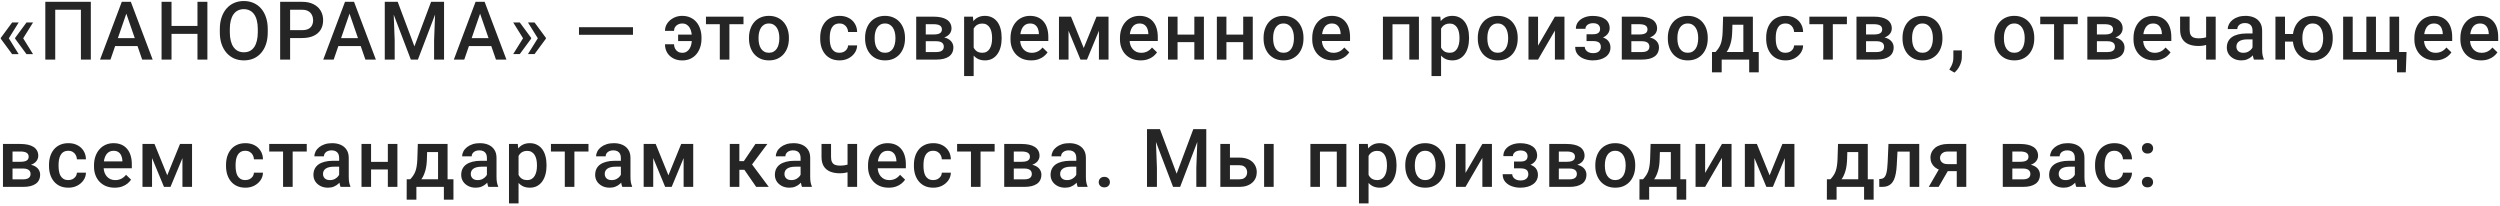 <?xml version="1.0" encoding="UTF-8"?> <svg xmlns="http://www.w3.org/2000/svg" width="923" height="76" viewBox="0 0 923 76" fill="none"><path d="M6.896 8.304L3.219 14.207L0.274 14.192L0.274 14.002L4.479 8.304L6.896 8.304ZM3.219 14.075L6.896 19.993L4.479 19.993L0.274 14.28L0.274 14.09L3.219 14.075ZM12.198 8.304L8.521 14.207L5.577 14.192L5.577 14.002L9.781 8.304L12.198 8.304ZM8.521 14.075L12.198 19.993L9.781 19.993L5.577 14.28L5.577 14.09L8.521 14.075ZM33.533 0.672L33.533 22L29.871 22L29.871 3.602L20.393 3.602L20.393 22L16.731 22L16.731 0.672L33.533 0.672ZM47.162 3.514L40.79 22L36.938 22L44.965 0.672L47.426 0.672L47.162 3.514ZM52.494 22L46.108 3.514L45.829 0.672L48.305 0.672L56.361 22L52.494 22ZM52.187 14.09L52.187 17.005L40.585 17.005L40.585 14.09L52.187 14.09ZM73.741 9.578L73.741 12.493L62.418 12.493L62.418 9.578L73.741 9.578ZM63.326 0.672L63.326 22L59.649 22L59.649 0.672L63.326 0.672ZM76.568 0.672L76.568 22L72.906 22L72.906 0.672L76.568 0.672ZM98.855 10.75L98.855 11.922C98.855 13.533 98.645 14.979 98.225 16.258C97.805 17.537 97.204 18.626 96.423 19.524C95.652 20.423 94.724 21.111 93.64 21.59C92.556 22.059 91.355 22.293 90.037 22.293C88.728 22.293 87.532 22.059 86.448 21.59C85.373 21.111 84.441 20.423 83.65 19.524C82.859 18.626 82.244 17.537 81.804 16.258C81.374 14.979 81.16 13.533 81.16 11.922L81.16 10.75C81.16 9.139 81.374 7.698 81.804 6.429C82.234 5.149 82.839 4.061 83.621 3.162C84.412 2.254 85.344 1.565 86.418 1.097C87.502 0.618 88.699 0.379 90.007 0.379C91.326 0.379 92.527 0.618 93.611 1.097C94.695 1.565 95.627 2.254 96.409 3.162C97.19 4.061 97.79 5.149 98.21 6.429C98.64 7.698 98.855 9.139 98.855 10.75ZM95.178 11.922L95.178 10.721C95.178 9.529 95.061 8.479 94.827 7.571C94.602 6.653 94.265 5.887 93.816 5.271C93.376 4.646 92.834 4.178 92.19 3.865C91.545 3.543 90.818 3.382 90.007 3.382C89.197 3.382 88.474 3.543 87.839 3.865C87.204 4.178 86.662 4.646 86.213 5.271C85.774 5.887 85.437 6.653 85.203 7.571C84.968 8.479 84.851 9.529 84.851 10.721L84.851 11.922C84.851 13.113 84.968 14.168 85.203 15.086C85.437 16.004 85.779 16.78 86.228 17.415C86.687 18.04 87.234 18.514 87.869 18.836C88.503 19.148 89.226 19.305 90.037 19.305C90.857 19.305 91.584 19.148 92.219 18.836C92.854 18.514 93.391 18.04 93.831 17.415C94.27 16.78 94.602 16.004 94.827 15.086C95.061 14.168 95.178 13.113 95.178 11.922ZM111.532 14.046L105.98 14.046L105.98 11.131L111.532 11.131C112.499 11.131 113.28 10.975 113.876 10.662C114.472 10.35 114.906 9.92 115.18 9.373C115.463 8.816 115.604 8.182 115.604 7.469C115.604 6.795 115.463 6.165 115.18 5.579C114.906 4.983 114.472 4.505 113.876 4.144C113.28 3.782 112.499 3.602 111.532 3.602L107.108 3.602L107.108 22L103.432 22L103.432 0.672L111.532 0.672C113.183 0.672 114.584 0.965 115.736 1.551C116.898 2.127 117.782 2.928 118.388 3.953C118.993 4.969 119.296 6.131 119.296 7.439C119.296 8.816 118.993 9.998 118.388 10.984C117.782 11.971 116.898 12.727 115.736 13.255C114.584 13.782 113.183 14.046 111.532 14.046ZM129.571 3.514L123.199 22L119.346 22L127.374 0.672L129.835 0.672L129.571 3.514ZM134.903 22L128.516 3.514L128.238 0.672L130.713 0.672L138.77 22L134.903 22ZM134.595 14.09L134.595 17.005L122.994 17.005L122.994 14.09L134.595 14.09ZM143.552 0.672L146.833 0.672L153 17.122L159.153 0.672L162.434 0.672L154.289 22L151.682 22L143.552 0.672ZM142.058 0.672L145.178 0.672L145.72 14.91L145.72 22L142.058 22L142.058 0.672ZM160.808 0.672L163.943 0.672L163.943 22L160.266 22L160.266 14.91L160.808 0.672ZM177.777 3.514L171.405 22L167.553 22L175.58 0.672L178.041 0.672L177.777 3.514ZM183.109 22L176.722 3.514L176.444 0.672L178.92 0.672L186.976 22L183.109 22ZM182.802 14.09L182.802 17.005L171.2 17.005L171.2 14.09L182.802 14.09ZM189.473 19.964L193.15 14.06L196.109 14.075L196.109 14.266L191.905 19.964L189.473 19.964ZM189.473 8.289L191.905 8.289L196.109 13.987L196.109 14.178L193.15 14.192L189.473 8.289ZM194.922 19.964L198.599 14.06L201.558 14.075L201.558 14.266L197.354 19.964L194.922 19.964ZM194.922 8.289L197.354 8.289L201.558 13.987L201.558 14.178L198.599 14.192L194.922 8.289ZM233.695 10.032L233.695 12.859L213.758 12.859L213.758 10.032L233.695 10.032ZM251.843 8.67C251.296 8.67 250.793 8.787 250.334 9.021C249.885 9.246 249.523 9.563 249.25 9.974C248.986 10.374 248.854 10.848 248.854 11.395L245.514 11.395C245.514 10.359 245.803 9.427 246.379 8.597C246.965 7.757 247.736 7.093 248.693 6.604C249.65 6.106 250.7 5.857 251.843 5.857C253.005 5.857 254.03 6.067 254.919 6.487C255.807 6.897 256.554 7.469 257.16 8.201C257.765 8.934 258.22 9.783 258.522 10.75C258.835 11.707 258.991 12.732 258.991 13.826L258.991 14.339C258.991 15.433 258.835 16.458 258.522 17.415C258.21 18.372 257.751 19.222 257.145 19.964C256.54 20.696 255.793 21.273 254.904 21.692C254.025 22.102 253.01 22.308 251.857 22.308C250.627 22.308 249.533 22.054 248.576 21.546C247.619 21.038 246.867 20.34 246.32 19.451C245.783 18.553 245.514 17.513 245.514 16.331L248.854 16.331C248.854 16.927 248.981 17.464 249.235 17.942C249.489 18.421 249.841 18.802 250.29 19.085C250.739 19.358 251.262 19.495 251.857 19.495C252.512 19.495 253.068 19.349 253.527 19.056C253.986 18.763 254.357 18.372 254.64 17.884C254.924 17.395 255.129 16.844 255.256 16.229C255.383 15.604 255.446 14.974 255.446 14.339L255.446 13.826C255.446 13.172 255.383 12.537 255.256 11.922C255.129 11.307 254.924 10.755 254.64 10.267C254.367 9.778 253.996 9.393 253.527 9.109C253.068 8.816 252.507 8.67 251.843 8.67ZM256.794 12.771L256.794 15.159L250.363 15.159L250.363 12.771L256.794 12.771ZM269.295 6.15L269.295 22L265.75 22L265.75 6.15L269.295 6.15ZM274.496 6.15L274.496 8.934L260.638 8.934L260.638 6.15L274.496 6.15ZM276.523 14.251L276.523 13.914C276.523 12.771 276.689 11.712 277.021 10.735C277.354 9.749 277.832 8.895 278.457 8.172C279.092 7.439 279.863 6.873 280.771 6.473C281.689 6.062 282.725 5.857 283.877 5.857C285.039 5.857 286.074 6.062 286.982 6.473C287.9 6.873 288.677 7.439 289.312 8.172C289.946 8.895 290.43 9.749 290.762 10.735C291.094 11.712 291.26 12.771 291.26 13.914L291.26 14.251C291.26 15.394 291.094 16.453 290.762 17.43C290.43 18.406 289.946 19.261 289.312 19.993C288.677 20.716 287.905 21.282 286.997 21.692C286.089 22.093 285.059 22.293 283.906 22.293C282.744 22.293 281.704 22.093 280.786 21.692C279.878 21.282 279.106 20.716 278.472 19.993C277.837 19.261 277.354 18.406 277.021 17.43C276.689 16.453 276.523 15.394 276.523 14.251ZM280.054 13.914L280.054 14.251C280.054 14.964 280.127 15.638 280.273 16.273C280.42 16.907 280.649 17.464 280.962 17.942C281.274 18.421 281.675 18.797 282.163 19.07C282.651 19.344 283.232 19.48 283.906 19.48C284.561 19.48 285.127 19.344 285.605 19.07C286.094 18.797 286.494 18.421 286.807 17.942C287.119 17.464 287.349 16.907 287.495 16.273C287.651 15.638 287.729 14.964 287.729 14.251L287.729 13.914C287.729 13.211 287.651 12.547 287.495 11.922C287.349 11.287 287.114 10.726 286.792 10.237C286.479 9.749 286.079 9.368 285.591 9.095C285.112 8.812 284.541 8.67 283.877 8.67C283.213 8.67 282.637 8.812 282.148 9.095C281.67 9.368 281.274 9.749 280.962 10.237C280.649 10.726 280.42 11.287 280.273 11.922C280.127 12.547 280.054 13.211 280.054 13.914ZM309.964 19.48C310.54 19.48 311.058 19.368 311.517 19.144C311.986 18.909 312.362 18.587 312.645 18.177C312.938 17.767 313.099 17.293 313.128 16.756L316.453 16.756C316.434 17.781 316.131 18.714 315.545 19.554C314.959 20.394 314.183 21.062 313.216 21.561C312.249 22.049 311.18 22.293 310.008 22.293C308.797 22.293 307.742 22.088 306.844 21.678C305.945 21.258 305.198 20.682 304.603 19.949C304.007 19.217 303.558 18.372 303.255 17.415C302.962 16.458 302.816 15.433 302.816 14.339L302.816 13.826C302.816 12.732 302.962 11.707 303.255 10.75C303.558 9.783 304.007 8.934 304.603 8.201C305.198 7.469 305.945 6.897 306.844 6.487C307.742 6.067 308.792 5.857 309.993 5.857C311.263 5.857 312.376 6.111 313.333 6.619C314.29 7.117 315.042 7.815 315.589 8.714C316.146 9.603 316.434 10.638 316.453 11.819L313.128 11.819C313.099 11.233 312.952 10.706 312.689 10.237C312.435 9.759 312.073 9.378 311.605 9.095C311.146 8.812 310.594 8.67 309.949 8.67C309.237 8.67 308.646 8.816 308.177 9.109C307.708 9.393 307.342 9.783 307.078 10.281C306.815 10.77 306.624 11.321 306.507 11.937C306.4 12.542 306.346 13.172 306.346 13.826L306.346 14.339C306.346 14.993 306.4 15.628 306.507 16.243C306.614 16.858 306.8 17.41 307.064 17.898C307.337 18.377 307.708 18.763 308.177 19.056C308.646 19.339 309.241 19.48 309.964 19.48ZM319.389 14.251L319.389 13.914C319.389 12.771 319.555 11.712 319.888 10.735C320.22 9.749 320.698 8.895 321.323 8.172C321.958 7.439 322.729 6.873 323.638 6.473C324.555 6.062 325.591 5.857 326.743 5.857C327.905 5.857 328.94 6.062 329.848 6.473C330.766 6.873 331.543 7.439 332.178 8.172C332.812 8.895 333.296 9.749 333.628 10.735C333.96 11.712 334.126 12.771 334.126 13.914L334.126 14.251C334.126 15.394 333.96 16.453 333.628 17.43C333.296 18.406 332.812 19.261 332.178 19.993C331.543 20.716 330.771 21.282 329.863 21.692C328.955 22.093 327.925 22.293 326.772 22.293C325.61 22.293 324.57 22.093 323.652 21.692C322.744 21.282 321.972 20.716 321.338 19.993C320.703 19.261 320.22 18.406 319.888 17.43C319.555 16.453 319.389 15.394 319.389 14.251ZM322.92 13.914L322.92 14.251C322.92 14.964 322.993 15.638 323.139 16.273C323.286 16.907 323.515 17.464 323.828 17.942C324.14 18.421 324.541 18.797 325.029 19.07C325.517 19.344 326.098 19.48 326.772 19.48C327.427 19.48 327.993 19.344 328.471 19.07C328.96 18.797 329.36 18.421 329.673 17.942C329.985 17.464 330.215 16.907 330.361 16.273C330.517 15.638 330.596 14.964 330.596 14.251L330.596 13.914C330.596 13.211 330.517 12.547 330.361 11.922C330.215 11.287 329.98 10.726 329.658 10.237C329.346 9.749 328.945 9.368 328.457 9.095C327.978 8.812 327.407 8.67 326.743 8.67C326.079 8.67 325.503 8.812 325.014 9.095C324.536 9.368 324.14 9.749 323.828 10.237C323.515 10.726 323.286 11.287 323.139 11.922C322.993 12.547 322.92 13.211 322.92 13.914ZM345.69 15.218L340.621 15.218L340.592 12.727L344.752 12.727C345.436 12.727 345.997 12.659 346.437 12.523C346.886 12.386 347.218 12.181 347.433 11.907C347.648 11.624 347.755 11.282 347.755 10.882C347.755 10.55 347.692 10.262 347.565 10.018C347.438 9.764 347.243 9.559 346.979 9.402C346.725 9.236 346.403 9.119 346.012 9.051C345.631 8.973 345.187 8.934 344.679 8.934L341.793 8.934L341.793 22L338.263 22L338.263 6.15L344.679 6.15C345.695 6.15 346.608 6.238 347.418 6.414C348.239 6.59 348.937 6.858 349.513 7.22C350.089 7.581 350.529 8.04 350.831 8.597C351.144 9.144 351.3 9.788 351.3 10.53C351.3 11.019 351.193 11.477 350.978 11.907C350.773 12.337 350.465 12.718 350.055 13.05C349.645 13.382 349.142 13.655 348.546 13.87C347.951 14.075 347.267 14.202 346.496 14.251L345.69 15.218ZM345.69 22L339.596 22L341.002 19.217L345.69 19.217C346.315 19.217 346.832 19.139 347.243 18.982C347.653 18.826 347.955 18.602 348.151 18.309C348.356 18.006 348.458 17.649 348.458 17.239C348.458 16.819 348.361 16.458 348.165 16.155C347.97 15.852 347.667 15.623 347.257 15.467C346.857 15.301 346.334 15.218 345.69 15.218L341.662 15.218L341.691 12.727L346.481 12.727L347.492 13.694C348.497 13.763 349.332 13.977 349.996 14.339C350.661 14.7 351.159 15.154 351.491 15.701C351.823 16.248 351.989 16.844 351.989 17.488C351.989 18.23 351.847 18.885 351.564 19.451C351.29 20.018 350.88 20.491 350.333 20.872C349.796 21.243 349.137 21.526 348.356 21.722C347.575 21.907 346.686 22 345.69 22ZM359.48 9.197L359.48 28.094L355.95 28.094L355.95 6.15L359.202 6.15L359.48 9.197ZM369.808 13.929L369.808 14.236C369.808 15.389 369.671 16.458 369.397 17.444C369.134 18.421 368.738 19.275 368.211 20.008C367.693 20.73 367.054 21.292 366.292 21.692C365.53 22.093 364.651 22.293 363.655 22.293C362.669 22.293 361.805 22.112 361.063 21.751C360.33 21.38 359.71 20.857 359.202 20.184C358.694 19.51 358.284 18.719 357.972 17.811C357.669 16.893 357.454 15.887 357.327 14.793L357.327 13.606C357.454 12.444 357.669 11.39 357.972 10.442C358.284 9.495 358.694 8.68 359.202 7.996C359.71 7.312 360.33 6.785 361.063 6.414C361.795 6.043 362.649 5.857 363.626 5.857C364.622 5.857 365.506 6.053 366.277 6.443C367.049 6.824 367.698 7.371 368.226 8.084C368.753 8.787 369.148 9.637 369.412 10.633C369.676 11.619 369.808 12.718 369.808 13.929ZM366.277 14.236L366.277 13.929C366.277 13.196 366.209 12.518 366.072 11.893C365.936 11.258 365.721 10.701 365.428 10.223C365.135 9.744 364.759 9.373 364.3 9.109C363.851 8.836 363.309 8.699 362.674 8.699C362.049 8.699 361.512 8.807 361.063 9.021C360.613 9.227 360.237 9.515 359.935 9.886C359.632 10.257 359.397 10.691 359.231 11.19C359.065 11.678 358.948 12.21 358.88 12.786L358.88 15.628C358.997 16.331 359.197 16.976 359.48 17.561C359.764 18.148 360.164 18.616 360.682 18.968C361.209 19.31 361.883 19.48 362.703 19.48C363.338 19.48 363.88 19.344 364.329 19.07C364.778 18.797 365.145 18.421 365.428 17.942C365.721 17.454 365.936 16.893 366.072 16.258C366.209 15.623 366.277 14.949 366.277 14.236ZM380.698 22.293C379.526 22.293 378.466 22.102 377.519 21.722C376.582 21.331 375.781 20.789 375.117 20.096C374.462 19.402 373.96 18.587 373.608 17.649C373.256 16.712 373.081 15.701 373.081 14.617L373.081 14.031C373.081 12.791 373.261 11.668 373.623 10.662C373.984 9.656 374.487 8.797 375.131 8.084C375.776 7.361 376.538 6.81 377.417 6.429C378.296 6.048 379.248 5.857 380.273 5.857C381.406 5.857 382.397 6.048 383.247 6.429C384.096 6.81 384.799 7.347 385.356 8.04C385.922 8.724 386.342 9.539 386.616 10.486C386.899 11.434 387.041 12.479 387.041 13.621L387.041 15.13L374.795 15.13L374.795 12.596L383.554 12.596L383.554 12.317C383.535 11.683 383.408 11.087 383.173 10.53C382.949 9.974 382.602 9.524 382.133 9.183C381.665 8.841 381.04 8.67 380.258 8.67C379.672 8.67 379.15 8.797 378.691 9.051C378.242 9.295 377.866 9.651 377.563 10.12C377.26 10.589 377.026 11.155 376.86 11.819C376.704 12.474 376.626 13.211 376.626 14.031L376.626 14.617C376.626 15.31 376.718 15.955 376.904 16.551C377.099 17.137 377.382 17.649 377.754 18.089C378.125 18.528 378.574 18.875 379.101 19.129C379.629 19.373 380.229 19.495 380.903 19.495C381.753 19.495 382.509 19.324 383.173 18.982C383.837 18.641 384.414 18.157 384.902 17.532L386.762 19.334C386.421 19.832 385.976 20.311 385.429 20.77C384.882 21.219 384.213 21.585 383.422 21.868C382.641 22.151 381.733 22.293 380.698 22.293ZM400.113 17.723L404.83 6.15L407.892 6.15L401.315 22L398.912 22L392.35 6.15L395.411 6.15L400.113 17.723ZM394.503 6.15L394.503 22L390.973 22L390.973 6.15L394.503 6.15ZM405.724 22L405.724 6.15L409.269 6.15L409.269 22L405.724 22ZM421.111 22.293C419.939 22.293 418.88 22.102 417.932 21.722C416.995 21.331 416.194 20.789 415.53 20.096C414.876 19.402 414.373 18.587 414.021 17.649C413.67 16.712 413.494 15.701 413.494 14.617L413.494 14.031C413.494 12.791 413.675 11.668 414.036 10.662C414.397 9.656 414.9 8.797 415.545 8.084C416.189 7.361 416.951 6.81 417.83 6.429C418.709 6.048 419.661 5.857 420.686 5.857C421.819 5.857 422.81 6.048 423.66 6.429C424.51 6.81 425.213 7.347 425.769 8.04C426.336 8.724 426.756 9.539 427.029 10.486C427.312 11.434 427.454 12.479 427.454 13.621L427.454 15.13L415.208 15.13L415.208 12.596L423.968 12.596L423.968 12.317C423.948 11.683 423.821 11.087 423.587 10.53C423.362 9.974 423.015 9.524 422.547 9.183C422.078 8.841 421.453 8.67 420.672 8.67C420.086 8.67 419.563 8.797 419.104 9.051C418.655 9.295 418.279 9.651 417.976 10.12C417.674 10.589 417.439 11.155 417.273 11.819C417.117 12.474 417.039 13.211 417.039 14.031L417.039 14.617C417.039 15.31 417.132 15.955 417.317 16.551C417.513 17.137 417.796 17.649 418.167 18.089C418.538 18.528 418.987 18.875 419.514 19.129C420.042 19.373 420.642 19.495 421.316 19.495C422.166 19.495 422.923 19.324 423.587 18.982C424.251 18.641 424.827 18.157 425.315 17.532L427.176 19.334C426.834 19.832 426.389 20.311 425.843 20.77C425.296 21.219 424.627 21.585 423.836 21.868C423.055 22.151 422.146 22.293 421.111 22.293ZM441.933 12.771L441.933 15.555L433.73 15.555L433.73 12.771L441.933 12.771ZM434.755 6.15L434.755 22L431.225 22L431.225 6.15L434.755 6.15ZM444.482 6.15L444.482 22L440.952 22L440.952 6.15L444.482 6.15ZM459.972 12.771L459.972 15.555L451.769 15.555L451.769 12.771L459.972 12.771ZM452.794 6.15L452.794 22L449.264 22L449.264 6.15L452.794 6.15ZM462.521 6.15L462.521 22L458.99 22L458.99 6.15L462.521 6.15ZM466.511 14.251L466.511 13.914C466.511 12.771 466.677 11.712 467.009 10.735C467.341 9.749 467.82 8.895 468.445 8.172C469.08 7.439 469.851 6.873 470.759 6.473C471.677 6.062 472.712 5.857 473.865 5.857C475.027 5.857 476.062 6.062 476.97 6.473C477.888 6.873 478.665 7.439 479.299 8.172C479.934 8.895 480.418 9.749 480.75 10.735C481.082 11.712 481.248 12.771 481.248 13.914L481.248 14.251C481.248 15.394 481.082 16.453 480.75 17.43C480.418 18.406 479.934 19.261 479.299 19.993C478.665 20.716 477.893 21.282 476.985 21.692C476.077 22.093 475.046 22.293 473.894 22.293C472.732 22.293 471.692 22.093 470.774 21.692C469.866 21.282 469.094 20.716 468.46 19.993C467.825 19.261 467.341 18.406 467.009 17.43C466.677 16.453 466.511 15.394 466.511 14.251ZM470.042 13.914L470.042 14.251C470.042 14.964 470.115 15.638 470.261 16.273C470.408 16.907 470.637 17.464 470.95 17.942C471.262 18.421 471.663 18.797 472.151 19.07C472.639 19.344 473.22 19.48 473.894 19.48C474.548 19.48 475.115 19.344 475.593 19.07C476.082 18.797 476.482 18.421 476.795 17.942C477.107 17.464 477.337 16.907 477.483 16.273C477.639 15.638 477.717 14.964 477.717 14.251L477.717 13.914C477.717 13.211 477.639 12.547 477.483 11.922C477.337 11.287 477.102 10.726 476.78 10.237C476.467 9.749 476.067 9.368 475.579 9.095C475.1 8.812 474.529 8.67 473.865 8.67C473.201 8.67 472.625 8.812 472.136 9.095C471.658 9.368 471.262 9.749 470.95 10.237C470.637 10.726 470.408 11.287 470.261 11.922C470.115 12.547 470.042 13.211 470.042 13.914ZM492.094 22.293C490.922 22.293 489.862 22.102 488.915 21.722C487.978 21.331 487.177 20.789 486.513 20.096C485.859 19.402 485.356 18.587 485.004 17.649C484.653 16.712 484.477 15.701 484.477 14.617L484.477 14.031C484.477 12.791 484.657 11.668 485.019 10.662C485.38 9.656 485.883 8.797 486.528 8.084C487.172 7.361 487.934 6.81 488.813 6.429C489.692 6.048 490.644 5.857 491.669 5.857C492.802 5.857 493.793 6.048 494.643 6.429C495.492 6.81 496.195 7.347 496.752 8.04C497.319 8.724 497.738 9.539 498.012 10.486C498.295 11.434 498.437 12.479 498.437 13.621L498.437 15.13L486.191 15.13L486.191 12.596L494.95 12.596L494.95 12.317C494.931 11.683 494.804 11.087 494.57 10.53C494.345 9.974 493.998 9.524 493.529 9.183C493.061 8.841 492.436 8.67 491.654 8.67C491.069 8.67 490.546 8.797 490.087 9.051C489.638 9.295 489.262 9.651 488.959 10.12C488.656 10.589 488.422 11.155 488.256 11.819C488.1 12.474 488.022 13.211 488.022 14.031L488.022 14.617C488.022 15.31 488.114 15.955 488.3 16.551C488.495 17.137 488.779 17.649 489.15 18.089C489.521 18.528 489.97 18.875 490.497 19.129C491.025 19.373 491.625 19.495 492.299 19.495C493.149 19.495 493.905 19.324 494.57 18.982C495.234 18.641 495.81 18.157 496.298 17.532L498.158 19.334C497.817 19.832 497.372 20.311 496.825 20.77C496.279 21.219 495.61 21.585 494.819 21.868C494.037 22.151 493.129 22.293 492.094 22.293ZM521.096 6.15L521.096 8.963L513.274 8.963L513.274 6.15L521.096 6.15ZM514.109 6.15L514.109 22L510.579 22L510.579 6.15L514.109 6.15ZM523.865 6.15L523.865 22L520.32 22L520.32 6.15L523.865 6.15ZM532.045 9.197L532.045 28.094L528.515 28.094L528.515 6.15L531.767 6.15L532.045 9.197ZM542.372 13.929L542.372 14.236C542.372 15.389 542.235 16.458 541.962 17.444C541.698 18.421 541.303 19.275 540.775 20.008C540.258 20.73 539.618 21.292 538.856 21.692C538.095 22.093 537.216 22.293 536.22 22.293C535.233 22.293 534.369 22.112 533.627 21.751C532.895 21.38 532.274 20.857 531.767 20.184C531.259 19.51 530.849 18.719 530.536 17.811C530.233 16.893 530.019 15.887 529.892 14.793L529.892 13.606C530.019 12.444 530.233 11.39 530.536 10.442C530.849 9.495 531.259 8.68 531.767 7.996C532.274 7.312 532.895 6.785 533.627 6.414C534.359 6.043 535.214 5.857 536.19 5.857C537.187 5.857 538.07 6.053 538.842 6.443C539.613 6.824 540.263 7.371 540.79 8.084C541.317 8.787 541.713 9.637 541.977 10.633C542.24 11.619 542.372 12.718 542.372 13.929ZM538.842 14.236L538.842 13.929C538.842 13.196 538.773 12.518 538.637 11.893C538.5 11.258 538.285 10.701 537.992 10.223C537.699 9.744 537.323 9.373 536.864 9.109C536.415 8.836 535.873 8.699 535.238 8.699C534.613 8.699 534.076 8.807 533.627 9.021C533.178 9.227 532.802 9.515 532.499 9.886C532.196 10.257 531.962 10.691 531.796 11.19C531.63 11.678 531.513 12.21 531.444 12.786L531.444 15.628C531.562 16.331 531.762 16.976 532.045 17.561C532.328 18.148 532.729 18.616 533.246 18.968C533.773 19.31 534.447 19.48 535.268 19.48C535.902 19.48 536.444 19.344 536.894 19.07C537.343 18.797 537.709 18.421 537.992 17.942C538.285 17.454 538.5 16.893 538.637 16.258C538.773 15.623 538.842 14.949 538.842 14.236ZM545.601 14.251L545.601 13.914C545.601 12.771 545.767 11.712 546.099 10.735C546.431 9.749 546.91 8.895 547.535 8.172C548.17 7.439 548.941 6.873 549.849 6.473C550.767 6.062 551.802 5.857 552.955 5.857C554.117 5.857 555.152 6.062 556.06 6.473C556.978 6.873 557.755 7.439 558.389 8.172C559.024 8.895 559.507 9.749 559.839 10.735C560.172 11.712 560.338 12.771 560.338 13.914L560.338 14.251C560.338 15.394 560.172 16.453 559.839 17.43C559.507 18.406 559.024 19.261 558.389 19.993C557.755 20.716 556.983 21.282 556.075 21.692C555.167 22.093 554.136 22.293 552.984 22.293C551.822 22.293 550.782 22.093 549.864 21.692C548.956 21.282 548.184 20.716 547.549 19.993C546.915 19.261 546.431 18.406 546.099 17.43C545.767 16.453 545.601 15.394 545.601 14.251ZM549.131 13.914L549.131 14.251C549.131 14.964 549.205 15.638 549.351 16.273C549.498 16.907 549.727 17.464 550.04 17.942C550.352 18.421 550.753 18.797 551.241 19.07C551.729 19.344 552.31 19.48 552.984 19.48C553.638 19.48 554.205 19.344 554.683 19.07C555.172 18.797 555.572 18.421 555.884 17.942C556.197 17.464 556.426 16.907 556.573 16.273C556.729 15.638 556.807 14.964 556.807 14.251L556.807 13.914C556.807 13.211 556.729 12.547 556.573 11.922C556.426 11.287 556.192 10.726 555.87 10.237C555.557 9.749 555.157 9.368 554.669 9.095C554.19 8.812 553.619 8.67 552.955 8.67C552.291 8.67 551.714 8.812 551.226 9.095C550.748 9.368 550.352 9.749 550.04 10.237C549.727 10.726 549.498 11.287 549.351 11.922C549.205 12.547 549.131 13.211 549.131 13.914ZM567.844 16.844L574.07 6.15L577.6 6.15L577.6 22L574.07 22L574.07 11.292L567.844 22L564.314 22L564.314 6.15L567.844 6.15L567.844 16.844ZM588.798 14.427L585.751 14.427L585.751 12.64L588.212 12.64C588.837 12.64 589.335 12.557 589.706 12.391C590.087 12.225 590.355 11.995 590.512 11.702C590.678 11.399 590.761 11.048 590.761 10.648C590.761 10.296 590.678 9.964 590.512 9.651C590.355 9.329 590.087 9.065 589.706 8.86C589.325 8.655 588.807 8.553 588.153 8.553C587.616 8.553 587.133 8.641 586.703 8.816C586.283 8.992 585.951 9.236 585.707 9.549C585.463 9.861 585.341 10.223 585.341 10.633L581.81 10.633C581.81 9.646 582.089 8.797 582.645 8.084C583.212 7.371 583.969 6.824 584.916 6.443C585.863 6.062 586.903 5.872 588.036 5.872C589.003 5.872 589.872 5.975 590.643 6.18C591.415 6.375 592.069 6.668 592.606 7.059C593.153 7.439 593.568 7.918 593.851 8.494C594.144 9.061 594.291 9.72 594.291 10.472C594.291 11.009 594.164 11.517 593.91 11.995C593.656 12.474 593.29 12.898 592.811 13.27C592.333 13.631 591.752 13.914 591.068 14.119C590.394 14.324 589.638 14.427 588.798 14.427ZM585.751 13.401L588.798 13.401C589.735 13.401 590.565 13.494 591.288 13.68C592.011 13.855 592.616 14.119 593.104 14.471C593.593 14.822 593.959 15.257 594.203 15.774C594.457 16.282 594.584 16.868 594.584 17.532C594.584 18.274 594.423 18.943 594.1 19.539C593.788 20.125 593.339 20.623 592.753 21.033C592.177 21.443 591.488 21.756 590.687 21.971C589.887 22.186 589.003 22.293 588.036 22.293C586.981 22.293 585.956 22.117 584.96 21.766C583.973 21.414 583.158 20.872 582.513 20.14C581.879 19.398 581.561 18.455 581.561 17.312L585.092 17.312C585.092 17.713 585.214 18.089 585.458 18.44C585.702 18.792 586.054 19.08 586.513 19.305C586.971 19.52 587.523 19.627 588.168 19.627C588.832 19.627 589.374 19.524 589.794 19.319C590.214 19.105 590.526 18.826 590.731 18.484C590.936 18.133 591.039 17.762 591.039 17.371C591.039 16.844 590.936 16.419 590.731 16.097C590.526 15.774 590.214 15.54 589.794 15.394C589.374 15.237 588.846 15.159 588.212 15.159L585.751 15.159L585.751 13.401ZM606.192 15.218L601.123 15.218L601.094 12.727L605.254 12.727C605.938 12.727 606.499 12.659 606.939 12.523C607.388 12.386 607.72 12.181 607.935 11.907C608.15 11.624 608.257 11.282 608.257 10.882C608.257 10.55 608.194 10.262 608.067 10.018C607.94 9.764 607.745 9.559 607.481 9.402C607.227 9.236 606.905 9.119 606.514 9.051C606.133 8.973 605.689 8.934 605.181 8.934L602.295 8.934L602.295 22L598.765 22L598.765 6.15L605.181 6.15C606.197 6.15 607.11 6.238 607.92 6.414C608.741 6.59 609.439 6.858 610.015 7.22C610.591 7.581 611.031 8.04 611.333 8.597C611.646 9.144 611.802 9.788 611.802 10.53C611.802 11.019 611.695 11.477 611.48 11.907C611.275 12.337 610.967 12.718 610.557 13.05C610.147 13.382 609.644 13.655 609.048 13.87C608.453 14.075 607.769 14.202 606.997 14.251L606.192 15.218ZM606.192 22L600.098 22L601.504 19.217L606.192 19.217C606.817 19.217 607.334 19.139 607.745 18.982C608.155 18.826 608.457 18.602 608.653 18.309C608.858 18.006 608.96 17.649 608.96 17.239C608.96 16.819 608.863 16.458 608.667 16.155C608.472 15.852 608.169 15.623 607.759 15.467C607.359 15.301 606.836 15.218 606.192 15.218L602.163 15.218L602.193 12.727L606.983 12.727L607.994 13.694C608.999 13.763 609.834 13.977 610.498 14.339C611.162 14.7 611.661 15.154 611.993 15.701C612.325 16.248 612.491 16.844 612.491 17.488C612.491 18.23 612.349 18.885 612.066 19.451C611.792 20.018 611.382 20.491 610.835 20.872C610.298 21.243 609.639 21.526 608.858 21.722C608.077 21.907 607.188 22 606.192 22ZM615.764 14.251L615.764 13.914C615.764 12.771 615.93 11.712 616.262 10.735C616.594 9.749 617.072 8.895 617.697 8.172C618.332 7.439 619.104 6.873 620.012 6.473C620.93 6.062 621.965 5.857 623.117 5.857C624.279 5.857 625.314 6.062 626.223 6.473C627.141 6.873 627.917 7.439 628.552 8.172C629.187 8.895 629.67 9.749 630.002 10.735C630.334 11.712 630.5 12.771 630.5 13.914L630.5 14.251C630.5 15.394 630.334 16.453 630.002 17.43C629.67 18.406 629.187 19.261 628.552 19.993C627.917 20.716 627.146 21.282 626.237 21.692C625.329 22.093 624.299 22.293 623.146 22.293C621.984 22.293 620.944 22.093 620.026 21.692C619.118 21.282 618.347 20.716 617.712 19.993C617.077 19.261 616.594 18.406 616.262 17.43C615.93 16.453 615.764 15.394 615.764 14.251ZM619.294 13.914L619.294 14.251C619.294 14.964 619.367 15.638 619.514 16.273C619.66 16.907 619.89 17.464 620.202 17.942C620.515 18.421 620.915 18.797 621.403 19.07C621.892 19.344 622.473 19.48 623.146 19.48C623.801 19.48 624.367 19.344 624.846 19.07C625.334 18.797 625.734 18.421 626.047 17.942C626.359 17.464 626.589 16.907 626.735 16.273C626.892 15.638 626.97 14.964 626.97 14.251L626.97 13.914C626.97 13.211 626.892 12.547 626.735 11.922C626.589 11.287 626.354 10.726 626.032 10.237C625.72 9.749 625.319 9.368 624.831 9.095C624.353 8.812 623.781 8.67 623.117 8.67C622.453 8.67 621.877 8.812 621.389 9.095C620.91 9.368 620.515 9.749 620.202 10.237C619.89 10.726 619.66 11.287 619.514 11.922C619.367 12.547 619.294 13.211 619.294 13.914ZM636.175 6.15L639.706 6.15L639.53 11.731C639.481 13.352 639.296 14.744 638.973 15.906C638.651 17.068 638.231 18.05 637.714 18.851C637.196 19.642 636.61 20.291 635.956 20.799C635.311 21.307 634.632 21.707 633.92 22L632.88 22L632.88 19.217L633.378 19.188C633.797 18.738 634.159 18.289 634.462 17.84C634.774 17.381 635.038 16.878 635.253 16.331C635.467 15.774 635.633 15.125 635.751 14.383C635.878 13.641 635.961 12.757 636 11.731L636.175 6.15ZM637.113 6.15L647.162 6.15L647.162 22L643.646 22L643.646 9.139L637.113 9.139L637.113 6.15ZM632.074 19.188L649.33 19.188L649.33 26.717L645.799 26.717L645.799 22L635.648 22L635.648 26.717L632.059 26.717L632.074 19.188ZM659.224 19.48C659.8 19.48 660.318 19.368 660.777 19.144C661.245 18.909 661.621 18.587 661.904 18.177C662.197 17.767 662.359 17.293 662.388 16.756L665.713 16.756C665.694 17.781 665.391 18.714 664.805 19.554C664.219 20.394 663.443 21.062 662.476 21.561C661.509 22.049 660.44 22.293 659.268 22.293C658.057 22.293 657.002 22.088 656.104 21.678C655.205 21.258 654.458 20.682 653.862 19.949C653.267 19.217 652.818 18.372 652.515 17.415C652.222 16.458 652.075 15.433 652.075 14.339L652.075 13.826C652.075 12.732 652.222 11.707 652.515 10.75C652.818 9.783 653.267 8.934 653.862 8.201C654.458 7.469 655.205 6.897 656.104 6.487C657.002 6.067 658.052 5.857 659.253 5.857C660.523 5.857 661.636 6.111 662.593 6.619C663.55 7.117 664.302 7.815 664.849 8.714C665.405 9.603 665.694 10.638 665.713 11.819L662.388 11.819C662.359 11.233 662.212 10.706 661.948 10.237C661.695 9.759 661.333 9.378 660.864 9.095C660.405 8.812 659.854 8.67 659.209 8.67C658.496 8.67 657.905 8.816 657.437 9.109C656.968 9.393 656.602 9.783 656.338 10.281C656.074 10.77 655.884 11.321 655.767 11.937C655.659 12.542 655.606 13.172 655.606 13.826L655.606 14.339C655.606 14.993 655.659 15.628 655.767 16.243C655.874 16.858 656.06 17.41 656.323 17.898C656.597 18.377 656.968 18.763 657.437 19.056C657.905 19.339 658.501 19.48 659.224 19.48ZM676.677 6.15L676.677 22L673.132 22L673.132 6.15L676.677 6.15ZM681.877 6.15L681.877 8.934L668.019 8.934L668.019 6.15L681.877 6.15ZM692.84 15.218L687.772 15.218L687.743 12.727L691.903 12.727C692.586 12.727 693.148 12.659 693.587 12.523C694.036 12.386 694.369 12.181 694.583 11.907C694.798 11.624 694.906 11.282 694.906 10.882C694.906 10.55 694.842 10.262 694.715 10.018C694.588 9.764 694.393 9.559 694.129 9.402C693.875 9.236 693.553 9.119 693.162 9.051C692.782 8.973 692.337 8.934 691.829 8.934L688.944 8.934L688.944 22L685.413 22L685.413 6.15L691.829 6.15C692.845 6.15 693.758 6.238 694.569 6.414C695.389 6.59 696.087 6.858 696.663 7.22C697.24 7.581 697.679 8.04 697.982 8.597C698.294 9.144 698.451 9.788 698.451 10.53C698.451 11.019 698.343 11.477 698.128 11.907C697.923 12.337 697.616 12.718 697.205 13.05C696.795 13.382 696.292 13.655 695.697 13.87C695.101 14.075 694.417 14.202 693.646 14.251L692.84 15.218ZM692.84 22L686.746 22L688.153 19.217L692.84 19.217C693.465 19.217 693.983 19.139 694.393 18.982C694.803 18.826 695.106 18.602 695.301 18.309C695.506 18.006 695.609 17.649 695.609 17.239C695.609 16.819 695.511 16.458 695.316 16.155C695.12 15.852 694.818 15.623 694.408 15.467C694.007 15.301 693.485 15.218 692.84 15.218L688.812 15.218L688.841 12.727L693.631 12.727L694.642 13.694C695.648 13.763 696.483 13.977 697.147 14.339C697.811 14.7 698.309 15.154 698.641 15.701C698.973 16.248 699.139 16.844 699.139 17.488C699.139 18.23 698.997 18.885 698.714 19.451C698.441 20.018 698.031 20.491 697.484 20.872C696.947 21.243 696.287 21.526 695.506 21.722C694.725 21.907 693.836 22 692.84 22ZM702.412 14.251L702.412 13.914C702.412 12.771 702.578 11.712 702.91 10.735C703.242 9.749 703.721 8.895 704.346 8.172C704.98 7.439 705.752 6.873 706.66 6.473C707.578 6.062 708.613 5.857 709.766 5.857C710.928 5.857 711.963 6.062 712.871 6.473C713.789 6.873 714.565 7.439 715.2 8.172C715.835 8.895 716.318 9.749 716.65 10.735C716.982 11.712 717.148 12.771 717.148 13.914L717.148 14.251C717.148 15.394 716.982 16.453 716.65 17.43C716.318 18.406 715.835 19.261 715.2 19.993C714.565 20.716 713.794 21.282 712.886 21.692C711.978 22.093 710.947 22.293 709.795 22.293C708.633 22.293 707.593 22.093 706.675 21.692C705.767 21.282 704.995 20.716 704.36 19.993C703.726 19.261 703.242 18.406 702.91 17.43C702.578 16.453 702.412 15.394 702.412 14.251ZM705.942 13.914L705.942 14.251C705.942 14.964 706.016 15.638 706.162 16.273C706.309 16.907 706.538 17.464 706.851 17.942C707.163 18.421 707.563 18.797 708.052 19.07C708.54 19.344 709.121 19.48 709.795 19.48C710.449 19.48 711.016 19.344 711.494 19.07C711.982 18.797 712.383 18.421 712.695 17.942C713.008 17.464 713.237 16.907 713.384 16.273C713.54 15.638 713.618 14.964 713.618 14.251L713.618 13.914C713.618 13.211 713.54 12.547 713.384 11.922C713.237 11.287 713.003 10.726 712.681 10.237C712.368 9.749 711.968 9.368 711.479 9.095C711.001 8.812 710.43 8.67 709.766 8.67C709.102 8.67 708.525 8.812 708.037 9.095C707.559 9.368 707.163 9.749 706.851 10.237C706.538 10.726 706.309 11.287 706.162 11.922C706.016 12.547 705.942 13.211 705.942 13.914ZM724.318 18.602L724.303 21.121C724.303 22.117 724.054 23.143 723.556 24.197C723.058 25.252 722.399 26.121 721.579 26.805L719.689 25.706C719.963 25.267 720.212 24.822 720.436 24.373C720.661 23.924 720.841 23.445 720.978 22.938C721.115 22.43 721.183 21.868 721.183 21.253L721.183 18.602L724.318 18.602ZM736.313 14.251L736.313 13.914C736.313 12.771 736.479 11.712 736.811 10.735C737.143 9.749 737.622 8.895 738.247 8.172C738.882 7.439 739.653 6.873 740.561 6.473C741.479 6.062 742.514 5.857 743.667 5.857C744.829 5.857 745.864 6.062 746.772 6.473C747.69 6.873 748.467 7.439 749.101 8.172C749.736 8.895 750.22 9.749 750.552 10.735C750.884 11.712 751.05 12.771 751.05 13.914L751.05 14.251C751.05 15.394 750.884 16.453 750.552 17.43C750.22 18.406 749.736 19.261 749.101 19.993C748.467 20.716 747.695 21.282 746.787 21.692C745.879 22.093 744.848 22.293 743.696 22.293C742.534 22.293 741.494 22.093 740.576 21.692C739.668 21.282 738.896 20.716 738.262 19.993C737.627 19.261 737.143 18.406 736.811 17.43C736.479 16.453 736.313 15.394 736.313 14.251ZM739.844 13.914L739.844 14.251C739.844 14.964 739.917 15.638 740.063 16.273C740.21 16.907 740.439 17.464 740.752 17.942C741.064 18.421 741.465 18.797 741.953 19.07C742.441 19.344 743.022 19.48 743.696 19.48C744.35 19.48 744.917 19.344 745.395 19.07C745.884 18.797 746.284 18.421 746.596 17.942C746.909 17.464 747.138 16.907 747.285 16.273C747.441 15.638 747.519 14.964 747.519 14.251L747.519 13.914C747.519 13.211 747.441 12.547 747.285 11.922C747.138 11.287 746.904 10.726 746.582 10.237C746.269 9.749 745.869 9.368 745.381 9.095C744.902 8.812 744.331 8.67 743.667 8.67C743.003 8.67 742.427 8.812 741.938 9.095C741.46 9.368 741.064 9.749 740.752 10.237C740.439 10.726 740.21 11.287 740.063 11.922C739.917 12.547 739.844 13.211 739.844 13.914ZM761.911 6.15L761.911 22L758.366 22L758.366 6.15L761.911 6.15ZM767.111 6.15L767.111 8.934L753.253 8.934L753.253 6.15L767.111 6.15ZM778.074 15.218L773.006 15.218L772.977 12.727L777.137 12.727C777.82 12.727 778.382 12.659 778.821 12.523C779.271 12.386 779.603 12.181 779.817 11.907C780.032 11.624 780.14 11.282 780.14 10.882C780.14 10.55 780.076 10.262 779.949 10.018C779.822 9.764 779.627 9.559 779.363 9.402C779.109 9.236 778.787 9.119 778.396 9.051C778.016 8.973 777.571 8.934 777.063 8.934L774.178 8.934L774.178 22L770.647 22L770.647 6.15L777.063 6.15C778.079 6.15 778.992 6.238 779.803 6.414C780.623 6.59 781.321 6.858 781.897 7.22C782.474 7.581 782.913 8.04 783.216 8.597C783.528 9.144 783.685 9.788 783.685 10.53C783.685 11.019 783.577 11.477 783.362 11.907C783.157 12.337 782.85 12.718 782.439 13.05C782.029 13.382 781.526 13.655 780.931 13.87C780.335 14.075 779.651 14.202 778.88 14.251L778.074 15.218ZM778.074 22L771.98 22L773.387 19.217L778.074 19.217C778.699 19.217 779.217 19.139 779.627 18.982C780.037 18.826 780.34 18.602 780.535 18.309C780.74 18.006 780.843 17.649 780.843 17.239C780.843 16.819 780.745 16.458 780.55 16.155C780.354 15.852 780.052 15.623 779.642 15.467C779.241 15.301 778.719 15.218 778.074 15.218L774.046 15.218L774.075 12.727L778.865 12.727L779.876 13.694C780.882 13.763 781.717 13.977 782.381 14.339C783.045 14.7 783.543 15.154 783.875 15.701C784.207 16.248 784.373 16.844 784.373 17.488C784.373 18.23 784.231 18.885 783.948 19.451C783.675 20.018 783.265 20.491 782.718 20.872C782.181 21.243 781.521 21.526 780.74 21.722C779.959 21.907 779.07 22 778.074 22ZM795.307 22.293C794.135 22.293 793.076 22.102 792.129 21.722C791.191 21.331 790.39 20.789 789.726 20.096C789.072 19.402 788.569 18.587 788.217 17.649C787.866 16.712 787.69 15.701 787.69 14.617L787.69 14.031C787.69 12.791 787.871 11.668 788.232 10.662C788.593 9.656 789.096 8.797 789.741 8.084C790.385 7.361 791.147 6.81 792.026 6.429C792.905 6.048 793.857 5.857 794.882 5.857C796.015 5.857 797.006 6.048 797.856 6.429C798.706 6.81 799.409 7.347 799.965 8.04C800.532 8.724 800.952 9.539 801.225 10.486C801.508 11.434 801.65 12.479 801.65 13.621L801.65 15.13L789.404 15.13L789.404 12.596L798.164 12.596L798.164 12.317C798.144 11.683 798.017 11.087 797.783 10.53C797.558 9.974 797.212 9.524 796.743 9.183C796.274 8.841 795.649 8.67 794.868 8.67C794.282 8.67 793.759 8.797 793.3 9.051C792.851 9.295 792.475 9.651 792.172 10.12C791.87 10.589 791.635 11.155 791.469 11.819C791.313 12.474 791.235 13.211 791.235 14.031L791.235 14.617C791.235 15.31 791.328 15.955 791.513 16.551C791.709 17.137 791.992 17.649 792.363 18.089C792.734 18.528 793.183 18.875 793.711 19.129C794.238 19.373 794.839 19.495 795.512 19.495C796.362 19.495 797.119 19.324 797.783 18.982C798.447 18.641 799.023 18.157 799.511 17.532L801.372 19.334C801.03 19.832 800.586 20.311 800.039 20.77C799.492 21.219 798.823 21.585 798.032 21.868C797.251 22.151 796.342 22.293 795.307 22.293ZM818.033 6.15L818.033 22L814.503 22L814.503 6.15L818.033 6.15ZM816.539 13.167L816.539 15.965C816.11 16.15 815.626 16.321 815.089 16.477C814.562 16.624 814.005 16.746 813.419 16.844C812.833 16.932 812.242 16.976 811.647 16.976C810.25 16.976 809.044 16.761 808.029 16.331C807.023 15.901 806.246 15.242 805.699 14.354C805.162 13.455 804.894 12.317 804.894 10.94L804.894 6.136L808.409 6.136L808.409 10.94C808.409 11.731 808.527 12.361 808.761 12.83C809.005 13.299 809.366 13.636 809.845 13.841C810.323 14.046 810.924 14.148 811.647 14.148C812.252 14.148 812.823 14.109 813.361 14.031C813.898 13.943 814.43 13.826 814.957 13.68C815.485 13.533 816.012 13.362 816.539 13.167ZM831.634 18.821L831.634 11.263C831.634 10.696 831.531 10.208 831.326 9.798C831.121 9.388 830.808 9.07 830.388 8.846C829.978 8.621 829.461 8.509 828.836 8.509C828.26 8.509 827.762 8.606 827.342 8.802C826.922 8.997 826.595 9.261 826.36 9.593C826.126 9.925 826.009 10.301 826.009 10.721L822.493 10.721C822.493 10.096 822.644 9.49 822.947 8.904C823.25 8.318 823.689 7.796 824.265 7.337C824.842 6.878 825.53 6.517 826.331 6.253C827.132 5.989 828.03 5.857 829.026 5.857C830.218 5.857 831.272 6.058 832.19 6.458C833.118 6.858 833.846 7.464 834.373 8.274C834.91 9.075 835.179 10.081 835.179 11.292L835.179 18.338C835.179 19.061 835.227 19.71 835.325 20.286C835.432 20.852 835.584 21.346 835.779 21.766V22L832.161 22C831.995 21.619 831.863 21.136 831.765 20.55C831.678 19.954 831.634 19.378 831.634 18.821ZM832.146 12.361L832.176 14.544L829.641 14.544C828.987 14.544 828.411 14.607 827.913 14.734C827.415 14.852 827 15.027 826.668 15.262C826.336 15.496 826.087 15.779 825.921 16.111C825.755 16.443 825.672 16.819 825.672 17.239C825.672 17.659 825.769 18.045 825.965 18.396C826.16 18.738 826.443 19.007 826.814 19.202C827.195 19.398 827.654 19.495 828.191 19.495C828.914 19.495 829.544 19.349 830.081 19.056C830.628 18.753 831.057 18.387 831.37 17.957C831.682 17.518 831.848 17.102 831.868 16.712L833.011 18.279C832.893 18.68 832.693 19.109 832.41 19.568C832.127 20.027 831.756 20.467 831.297 20.887C830.847 21.297 830.305 21.634 829.671 21.898C829.046 22.161 828.323 22.293 827.503 22.293C826.468 22.293 825.545 22.088 824.734 21.678C823.924 21.258 823.289 20.696 822.83 19.993C822.371 19.28 822.141 18.475 822.141 17.576C822.141 16.736 822.298 15.994 822.61 15.35C822.932 14.695 823.401 14.148 824.016 13.709C824.641 13.27 825.403 12.938 826.302 12.713C827.2 12.479 828.225 12.361 829.378 12.361L832.146 12.361ZM849.101 12.552L849.101 15.364L840.605 15.364L840.605 12.552L849.101 12.552ZM843.622 6.15L843.622 22L840.092 22L840.092 6.15L843.622 6.15ZM846.494 14.251L846.494 13.914C846.494 12.771 846.66 11.712 846.992 10.735C847.324 9.749 847.807 8.895 848.442 8.172C849.077 7.439 849.848 6.873 850.756 6.473C851.664 6.062 852.695 5.857 853.847 5.857C855.019 5.857 856.059 6.062 856.967 6.473C857.885 6.873 858.661 7.439 859.296 8.172C859.931 8.895 860.414 9.749 860.746 10.735C861.078 11.712 861.245 12.771 861.245 13.914L861.245 14.251C861.245 15.394 861.078 16.453 860.746 17.43C860.414 18.406 859.931 19.261 859.296 19.993C858.671 20.716 857.9 21.282 856.982 21.692C856.074 22.093 855.038 22.293 853.876 22.293C852.714 22.293 851.679 22.093 850.771 21.692C849.863 21.282 849.086 20.716 848.442 19.993C847.807 19.261 847.324 18.406 846.992 17.43C846.66 16.453 846.494 15.394 846.494 14.251ZM850.038 13.914L850.038 14.251C850.038 14.964 850.112 15.638 850.258 16.273C850.405 16.907 850.634 17.464 850.947 17.942C851.259 18.421 851.66 18.797 852.148 19.07C852.636 19.344 853.212 19.48 853.876 19.48C854.54 19.48 855.112 19.344 855.59 19.07C856.078 18.797 856.479 18.421 856.791 17.942C857.104 17.464 857.333 16.907 857.48 16.273C857.636 15.638 857.714 14.964 857.714 14.251L857.714 13.914C857.714 13.211 857.636 12.547 857.48 11.922C857.333 11.287 857.104 10.726 856.791 10.237C856.479 9.749 856.078 9.368 855.59 9.095C855.102 8.812 854.521 8.67 853.847 8.67C853.193 8.67 852.621 8.812 852.133 9.095C851.655 9.368 851.259 9.749 850.947 10.237C850.634 10.726 850.405 11.287 850.258 11.922C850.112 12.547 850.038 13.211 850.038 13.914ZM888.497 19.202L888.219 26.702L884.981 26.702L884.981 22L883.077 22L883.077 19.202L888.497 19.202ZM865.089 6.15L868.619 6.15L868.619 19.188L873.658 19.188L873.658 6.15L877.203 6.15L877.203 19.188L882.228 19.188L882.228 6.15L885.758 6.15L885.758 22L865.089 22L865.089 6.15ZM899.006 22.293C897.835 22.293 896.775 22.102 895.828 21.722C894.89 21.331 894.089 20.789 893.425 20.096C892.771 19.402 892.268 18.587 891.917 17.649C891.565 16.712 891.389 15.701 891.389 14.617L891.389 14.031C891.389 12.791 891.57 11.668 891.931 10.662C892.293 9.656 892.796 8.797 893.44 8.084C894.085 7.361 894.846 6.81 895.725 6.429C896.604 6.048 897.556 5.857 898.582 5.857C899.714 5.857 900.706 6.048 901.555 6.429C902.405 6.81 903.108 7.347 903.665 8.04C904.231 8.724 904.651 9.539 904.924 10.486C905.208 11.434 905.349 12.479 905.349 13.621L905.349 15.13L893.103 15.13L893.103 12.596L901.863 12.596L901.863 12.317C901.843 11.683 901.716 11.087 901.482 10.53C901.257 9.974 900.911 9.524 900.442 9.183C899.973 8.841 899.348 8.67 898.567 8.67C897.981 8.67 897.459 8.797 897 9.051C896.55 9.295 896.174 9.651 895.872 10.12C895.569 10.589 895.335 11.155 895.169 11.819C895.012 12.474 894.934 13.211 894.934 14.031L894.934 14.617C894.934 15.31 895.027 15.955 895.213 16.551C895.408 17.137 895.691 17.649 896.062 18.089C896.433 18.528 896.882 18.875 897.41 19.129C897.937 19.373 898.538 19.495 899.212 19.495C900.061 19.495 900.818 19.324 901.482 18.982C902.146 18.641 902.722 18.157 903.211 17.532L905.071 19.334C904.729 19.832 904.285 20.311 903.738 20.77C903.191 21.219 902.522 21.585 901.731 21.868C900.95 22.151 900.042 22.293 899.006 22.293ZM915.99 22.293C914.819 22.293 913.759 22.102 912.812 21.722C911.874 21.331 911.073 20.789 910.409 20.096C909.755 19.402 909.252 18.587 908.901 17.649C908.549 16.712 908.373 15.701 908.373 14.617L908.373 14.031C908.373 12.791 908.554 11.668 908.915 10.662C909.277 9.656 909.779 8.797 910.424 8.084C911.069 7.361 911.83 6.81 912.709 6.429C913.588 6.048 914.54 5.857 915.566 5.857C916.698 5.857 917.69 6.048 918.539 6.429C919.389 6.81 920.092 7.347 920.649 8.04C921.215 8.724 921.635 9.539 921.908 10.486C922.192 11.434 922.333 12.479 922.333 13.621L922.333 15.13L910.087 15.13L910.087 12.596L918.847 12.596L918.847 12.317C918.827 11.683 918.7 11.087 918.466 10.53C918.241 9.974 917.895 9.524 917.426 9.183C916.957 8.841 916.332 8.67 915.551 8.67C914.965 8.67 914.443 8.797 913.984 9.051C913.534 9.295 913.158 9.651 912.856 10.12C912.553 10.589 912.319 11.155 912.153 11.819C911.996 12.474 911.918 13.211 911.918 14.031L911.918 14.617C911.918 15.31 912.011 15.955 912.196 16.551C912.392 17.137 912.675 17.649 913.046 18.089C913.417 18.528 913.866 18.875 914.394 19.129C914.921 19.373 915.522 19.495 916.195 19.495C917.045 19.495 917.802 19.324 918.466 18.982C919.13 18.641 919.706 18.157 920.195 17.532L922.055 19.334C921.713 19.832 921.269 20.311 920.722 20.77C920.175 21.219 919.506 21.585 918.715 21.868C917.934 22.151 917.026 22.293 915.99 22.293ZM8.521 62.218L3.453 62.218L3.424 59.727L7.584 59.727C8.268 59.727 8.829 59.659 9.269 59.523C9.718 59.386 10.05 59.181 10.265 58.907C10.479 58.624 10.587 58.282 10.587 57.882C10.587 57.55 10.523 57.262 10.396 57.018C10.27 56.764 10.074 56.559 9.811 56.402C9.557 56.236 9.234 56.119 8.844 56.051C8.463 55.973 8.019 55.934 7.511 55.934L4.625 55.934L4.625 69L1.095 69L1.095 53.15L7.511 53.15C8.526 53.15 9.439 53.238 10.25 53.414C11.07 53.59 11.769 53.858 12.345 54.22C12.921 54.581 13.36 55.04 13.663 55.597C13.976 56.144 14.132 56.788 14.132 57.53C14.132 58.019 14.024 58.477 13.81 58.907C13.604 59.337 13.297 59.718 12.887 60.05C12.477 60.382 11.974 60.655 11.378 60.87C10.782 61.075 10.099 61.202 9.327 61.251L8.521 62.218ZM8.521 69L2.428 69L3.834 66.217L8.521 66.217C9.146 66.217 9.664 66.139 10.074 65.982C10.484 65.826 10.787 65.602 10.982 65.309C11.188 65.006 11.29 64.649 11.29 64.239C11.29 63.819 11.192 63.458 10.997 63.155C10.802 62.852 10.499 62.623 10.089 62.467C9.688 62.301 9.166 62.218 8.521 62.218L4.493 62.218L4.522 59.727L9.312 59.727L10.323 60.694C11.329 60.763 12.164 60.977 12.828 61.339C13.492 61.7 13.99 62.154 14.322 62.701C14.654 63.248 14.82 63.844 14.82 64.488C14.82 65.231 14.679 65.885 14.396 66.451C14.122 67.018 13.712 67.491 13.165 67.872C12.628 68.243 11.969 68.526 11.188 68.722C10.406 68.907 9.518 69 8.521 69ZM25.242 66.481C25.818 66.481 26.335 66.368 26.794 66.144C27.263 65.909 27.639 65.587 27.922 65.177C28.215 64.767 28.377 64.293 28.406 63.756L31.731 63.756C31.712 64.781 31.409 65.714 30.823 66.554C30.237 67.394 29.46 68.062 28.494 68.561C27.527 69.049 26.458 69.293 25.286 69.293C24.075 69.293 23.02 69.088 22.122 68.678C21.223 68.258 20.476 67.682 19.881 66.949C19.285 66.217 18.835 65.372 18.533 64.415C18.24 63.458 18.093 62.433 18.093 61.339L18.093 60.826C18.093 59.732 18.24 58.707 18.533 57.75C18.835 56.783 19.285 55.934 19.881 55.201C20.476 54.469 21.223 53.898 22.122 53.487C23.02 53.067 24.07 52.857 25.271 52.857C26.541 52.857 27.654 53.111 28.611 53.619C29.568 54.117 30.32 54.815 30.867 55.714C31.423 56.602 31.712 57.638 31.731 58.819L28.406 58.819C28.377 58.233 28.23 57.706 27.966 57.237C27.712 56.759 27.351 56.378 26.882 56.095C26.423 55.812 25.872 55.67 25.227 55.67C24.514 55.67 23.923 55.816 23.455 56.109C22.986 56.393 22.62 56.783 22.356 57.281C22.092 57.77 21.902 58.321 21.785 58.937C21.677 59.542 21.624 60.172 21.624 60.826L21.624 61.339C21.624 61.993 21.677 62.628 21.785 63.243C21.892 63.858 22.078 64.41 22.341 64.898C22.615 65.377 22.986 65.763 23.455 66.056C23.923 66.339 24.519 66.481 25.242 66.481ZM42.328 69.293C41.156 69.293 40.097 69.103 39.15 68.722C38.212 68.331 37.411 67.789 36.747 67.096C36.093 66.402 35.59 65.587 35.239 64.649C34.887 63.712 34.711 62.701 34.711 61.617L34.711 61.031C34.711 59.791 34.892 58.668 35.253 57.662C35.614 56.656 36.117 55.797 36.762 55.084C37.406 54.361 38.168 53.81 39.047 53.429C39.926 53.048 40.878 52.857 41.904 52.857C43.036 52.857 44.028 53.048 44.877 53.429C45.727 53.81 46.43 54.347 46.986 55.04C47.553 55.724 47.973 56.539 48.246 57.486C48.529 58.434 48.671 59.478 48.671 60.621L48.671 62.13L36.425 62.13L36.425 59.596L45.185 59.596L45.185 59.317C45.165 58.683 45.038 58.087 44.804 57.53C44.579 56.974 44.233 56.524 43.764 56.183C43.295 55.841 42.67 55.67 41.889 55.67C41.303 55.67 40.781 55.797 40.322 56.051C39.872 56.295 39.496 56.651 39.194 57.12C38.891 57.589 38.656 58.155 38.49 58.819C38.334 59.474 38.256 60.211 38.256 61.031L38.256 61.617C38.256 62.31 38.349 62.955 38.534 63.551C38.73 64.137 39.013 64.649 39.384 65.089C39.755 65.528 40.204 65.875 40.732 66.129C41.259 66.373 41.86 66.495 42.533 66.495C43.383 66.495 44.14 66.324 44.804 65.982C45.468 65.641 46.044 65.157 46.532 64.532L48.393 66.334C48.051 66.832 47.607 67.311 47.06 67.769C46.513 68.219 45.844 68.585 45.053 68.868C44.272 69.151 43.364 69.293 42.328 69.293ZM61.744 64.723L66.461 53.15L69.522 53.15L62.945 69L60.543 69L53.98 53.15L57.042 53.15L61.744 64.723ZM56.134 53.15L56.134 69L52.603 69L52.603 53.15L56.134 53.15ZM67.354 69L67.354 53.15L70.899 53.15L70.899 69L67.354 69ZM90.6 66.481C91.176 66.481 91.693 66.368 92.152 66.144C92.621 65.909 92.997 65.587 93.28 65.177C93.573 64.767 93.734 64.293 93.764 63.756L97.089 63.756C97.069 64.781 96.767 65.714 96.181 66.554C95.595 67.394 94.818 68.062 93.852 68.561C92.885 69.049 91.815 69.293 90.644 69.293C89.433 69.293 88.378 69.088 87.48 68.678C86.581 68.258 85.834 67.682 85.238 66.949C84.643 66.217 84.193 65.372 83.891 64.415C83.598 63.458 83.451 62.433 83.451 61.339L83.451 60.826C83.451 59.732 83.598 58.707 83.891 57.75C84.193 56.783 84.643 55.934 85.238 55.201C85.834 54.469 86.581 53.898 87.48 53.487C88.378 53.067 89.428 52.857 90.629 52.857C91.898 52.857 93.012 53.111 93.969 53.619C94.926 54.117 95.678 54.815 96.225 55.714C96.781 56.602 97.069 57.638 97.089 58.819L93.764 58.819C93.734 58.233 93.588 57.706 93.324 57.237C93.07 56.759 92.709 56.378 92.24 56.095C91.781 55.812 91.23 55.67 90.585 55.67C89.872 55.67 89.281 55.816 88.812 56.109C88.344 56.393 87.978 56.783 87.714 57.281C87.45 57.77 87.26 58.321 87.143 58.937C87.035 59.542 86.981 60.172 86.981 60.826L86.981 61.339C86.981 61.993 87.035 62.628 87.143 63.243C87.25 63.858 87.436 64.41 87.699 64.898C87.973 65.377 88.344 65.763 88.812 66.056C89.281 66.339 89.877 66.481 90.6 66.481ZM108.052 53.15L108.052 69L104.507 69L104.507 53.15L108.052 53.15ZM113.253 53.15L113.253 55.934L99.395 55.934L99.395 53.15L113.253 53.15ZM125.212 65.821L125.212 58.263C125.212 57.696 125.11 57.208 124.904 56.798C124.699 56.388 124.387 56.07 123.967 55.846C123.557 55.621 123.039 55.509 122.414 55.509C121.838 55.509 121.34 55.606 120.92 55.802C120.5 55.997 120.173 56.261 119.939 56.593C119.704 56.925 119.587 57.301 119.587 57.721L116.071 57.721C116.071 57.096 116.223 56.49 116.526 55.904C116.828 55.318 117.268 54.796 117.844 54.337C118.42 53.878 119.109 53.517 119.909 53.253C120.71 52.989 121.609 52.857 122.605 52.857C123.796 52.857 124.851 53.058 125.769 53.458C126.696 53.858 127.424 54.464 127.951 55.274C128.488 56.075 128.757 57.081 128.757 58.292L128.757 65.338C128.757 66.061 128.806 66.71 128.904 67.286C129.011 67.853 129.162 68.346 129.358 68.766L129.358 69L125.739 69C125.573 68.619 125.442 68.136 125.344 67.55C125.256 66.954 125.212 66.378 125.212 65.821ZM125.725 59.361L125.754 61.544L123.22 61.544C122.566 61.544 121.989 61.607 121.491 61.734C120.993 61.852 120.578 62.027 120.246 62.262C119.914 62.496 119.665 62.779 119.499 63.111C119.333 63.443 119.25 63.819 119.25 64.239C119.25 64.659 119.348 65.045 119.543 65.397C119.738 65.738 120.022 66.007 120.393 66.202C120.774 66.397 121.233 66.495 121.77 66.495C122.492 66.495 123.122 66.349 123.659 66.056C124.206 65.753 124.636 65.387 124.948 64.957C125.261 64.518 125.427 64.103 125.446 63.712L126.589 65.279C126.472 65.68 126.272 66.109 125.988 66.568C125.705 67.027 125.334 67.467 124.875 67.887C124.426 68.297 123.884 68.634 123.249 68.897C122.624 69.161 121.902 69.293 121.081 69.293C120.046 69.293 119.123 69.088 118.313 68.678C117.502 68.258 116.867 67.696 116.408 66.993C115.949 66.28 115.72 65.475 115.72 64.576C115.72 63.736 115.876 62.994 116.189 62.35C116.511 61.695 116.98 61.148 117.595 60.709C118.22 60.27 118.982 59.938 119.88 59.713C120.779 59.478 121.804 59.361 122.956 59.361L125.725 59.361ZM144.174 59.772L144.174 62.555L135.971 62.555L135.971 59.772L144.174 59.772ZM136.996 53.15L136.996 69L133.466 69L133.466 53.15L136.996 53.15ZM146.722 53.15L146.722 69L143.192 69L143.192 53.15L146.722 53.15ZM154.258 53.15L157.788 53.15L157.613 58.731C157.564 60.352 157.378 61.744 157.056 62.906C156.734 64.068 156.314 65.05 155.796 65.851C155.279 66.642 154.693 67.291 154.038 67.799C153.394 68.307 152.715 68.707 152.002 69L150.962 69L150.962 66.217L151.46 66.188C151.88 65.738 152.242 65.289 152.544 64.84C152.857 64.381 153.121 63.878 153.335 63.331C153.55 62.774 153.716 62.125 153.833 61.383C153.96 60.641 154.043 59.757 154.082 58.731L154.258 53.15ZM155.196 53.15L165.245 53.15L165.245 69L161.729 69L161.729 56.139L155.196 56.139L155.196 53.15ZM150.157 66.188L167.413 66.188L167.413 73.717L163.882 73.717L163.882 69L153.731 69L153.731 73.717L150.142 73.717L150.157 66.188ZM179.768 65.821L179.768 58.263C179.768 57.696 179.665 57.208 179.46 56.798C179.255 56.388 178.942 56.07 178.522 55.846C178.112 55.621 177.595 55.509 176.97 55.509C176.394 55.509 175.896 55.606 175.476 55.802C175.056 55.997 174.729 56.261 174.494 56.593C174.26 56.925 174.143 57.301 174.143 57.721L170.627 57.721C170.627 57.096 170.778 56.49 171.081 55.904C171.384 55.318 171.823 54.796 172.399 54.337C172.976 53.878 173.664 53.517 174.465 53.253C175.266 52.989 176.164 52.857 177.16 52.857C178.352 52.857 179.406 53.058 180.324 53.458C181.252 53.858 181.979 54.464 182.507 55.274C183.044 56.075 183.313 57.081 183.313 58.292L183.313 65.338C183.313 66.061 183.361 66.71 183.459 67.286C183.566 67.853 183.718 68.346 183.913 68.766L183.913 69L180.295 69C180.129 68.619 179.997 68.136 179.899 67.55C179.812 66.954 179.768 66.378 179.768 65.821ZM180.28 59.361L180.31 61.544L177.775 61.544C177.121 61.544 176.545 61.607 176.047 61.734C175.549 61.852 175.134 62.027 174.802 62.262C174.47 62.496 174.221 62.779 174.055 63.111C173.889 63.443 173.806 63.819 173.806 64.239C173.806 64.659 173.903 65.045 174.099 65.397C174.294 65.738 174.577 66.007 174.948 66.202C175.329 66.397 175.788 66.495 176.325 66.495C177.048 66.495 177.678 66.349 178.215 66.056C178.762 65.753 179.191 65.387 179.504 64.957C179.816 64.518 179.982 64.103 180.002 63.712L181.145 65.279C181.027 65.68 180.827 66.109 180.544 66.568C180.261 67.027 179.89 67.467 179.431 67.887C178.981 68.297 178.439 68.634 177.805 68.897C177.18 69.161 176.457 69.293 175.637 69.293C174.602 69.293 173.679 69.088 172.868 68.678C172.058 68.258 171.423 67.696 170.964 66.993C170.505 66.28 170.275 65.475 170.275 64.576C170.275 63.736 170.432 62.994 170.744 62.35C171.066 61.695 171.535 61.148 172.15 60.709C172.775 60.27 173.537 59.938 174.436 59.713C175.334 59.478 176.359 59.361 177.512 59.361L180.28 59.361ZM191.449 56.197L191.449 75.094L187.919 75.094L187.919 53.15L191.171 53.15L191.449 56.197ZM201.776 60.929L201.776 61.236C201.776 62.389 201.639 63.458 201.366 64.444C201.102 65.421 200.707 66.275 200.179 67.008C199.662 67.731 199.022 68.292 198.26 68.692C197.499 69.093 196.62 69.293 195.624 69.293C194.637 69.293 193.773 69.112 193.031 68.751C192.298 68.38 191.678 67.857 191.171 67.184C190.663 66.51 190.253 65.719 189.94 64.811C189.637 63.893 189.422 62.887 189.296 61.793L189.296 60.606C189.422 59.444 189.637 58.39 189.94 57.442C190.253 56.495 190.663 55.68 191.171 54.996C191.678 54.312 192.298 53.785 193.031 53.414C193.763 53.043 194.618 52.857 195.594 52.857C196.59 52.857 197.474 53.053 198.246 53.443C199.017 53.824 199.667 54.371 200.194 55.084C200.721 55.787 201.117 56.637 201.38 57.633C201.644 58.619 201.776 59.718 201.776 60.929ZM198.246 61.236L198.246 60.929C198.246 60.196 198.177 59.518 198.041 58.893C197.904 58.258 197.689 57.701 197.396 57.223C197.103 56.744 196.727 56.373 196.268 56.109C195.819 55.836 195.277 55.699 194.642 55.699C194.017 55.699 193.48 55.807 193.031 56.022C192.582 56.227 192.206 56.515 191.903 56.886C191.6 57.257 191.366 57.691 191.2 58.19C191.034 58.678 190.917 59.21 190.848 59.786L190.848 62.628C190.965 63.331 191.166 63.976 191.449 64.561C191.732 65.147 192.132 65.616 192.65 65.968C193.177 66.31 193.851 66.481 194.671 66.481C195.306 66.481 195.848 66.344 196.297 66.07C196.747 65.797 197.113 65.421 197.396 64.942C197.689 64.454 197.904 63.893 198.041 63.258C198.177 62.623 198.246 61.949 198.246 61.236ZM212.066 53.15L212.066 69L208.521 69L208.521 53.15L212.066 53.15ZM217.266 53.15L217.266 55.934L203.408 55.934L203.408 53.15L217.266 53.15ZM229.225 65.821L229.225 58.263C229.225 57.696 229.123 57.208 228.918 56.798C228.713 56.388 228.4 56.07 227.98 55.846C227.57 55.621 227.053 55.509 226.428 55.509C225.851 55.509 225.353 55.606 224.933 55.802C224.513 55.997 224.186 56.261 223.952 56.593C223.718 56.925 223.6 57.301 223.6 57.721L220.085 57.721C220.085 57.096 220.236 56.49 220.539 55.904C220.842 55.318 221.281 54.796 221.857 54.337C222.433 53.878 223.122 53.517 223.923 53.253C224.723 52.989 225.622 52.857 226.618 52.857C227.809 52.857 228.864 53.058 229.782 53.458C230.71 53.858 231.437 54.464 231.965 55.274C232.502 56.075 232.77 57.081 232.77 58.292L232.77 65.338C232.77 66.061 232.819 66.71 232.917 67.286C233.024 67.853 233.176 68.346 233.371 68.766L233.371 69L229.753 69C229.587 68.619 229.455 68.136 229.357 67.55C229.269 66.954 229.225 66.378 229.225 65.821ZM229.738 59.361L229.767 61.544L227.233 61.544C226.579 61.544 226.003 61.607 225.505 61.734C225.007 61.852 224.592 62.027 224.26 62.262C223.928 62.496 223.679 62.779 223.512 63.111C223.346 63.443 223.263 63.819 223.263 64.239C223.263 64.659 223.361 65.045 223.556 65.397C223.752 65.738 224.035 66.007 224.406 66.202C224.787 66.397 225.246 66.495 225.783 66.495C226.506 66.495 227.136 66.349 227.673 66.056C228.22 65.753 228.649 65.387 228.962 64.957C229.274 64.518 229.44 64.103 229.46 63.712L230.602 65.279C230.485 65.68 230.285 66.109 230.002 66.568C229.719 67.027 229.347 67.467 228.888 67.887C228.439 68.297 227.897 68.634 227.262 68.897C226.637 69.161 225.915 69.293 225.095 69.293C224.059 69.293 223.137 69.088 222.326 68.678C221.515 68.258 220.881 67.696 220.422 66.993C219.963 66.28 219.733 65.475 219.733 64.576C219.733 63.736 219.889 62.994 220.202 62.35C220.524 61.695 220.993 61.148 221.608 60.709C222.233 60.27 222.995 59.938 223.893 59.713C224.792 59.478 225.817 59.361 226.97 59.361L229.738 59.361ZM246.781 64.723L251.497 53.15L254.559 53.15L247.982 69L245.579 69L239.017 53.15L242.079 53.15L246.781 64.723ZM241.17 53.15L241.17 69L237.64 69L237.64 53.15L241.17 53.15ZM252.391 69L252.391 53.15L255.936 53.15L255.936 69L252.391 69ZM272.97 53.15L272.97 69L269.44 69L269.44 53.15L272.97 53.15ZM283.312 53.15L276.178 62.687L272.15 62.687L271.681 59.493L274.626 59.493L278.903 53.15L283.312 53.15ZM279.181 69L274.406 62.086L277.189 60.079L283.825 69L279.181 69ZM295.579 65.821L295.579 58.263C295.579 57.696 295.477 57.208 295.272 56.798C295.067 56.388 294.754 56.07 294.334 55.846C293.924 55.621 293.406 55.509 292.781 55.509C292.205 55.509 291.707 55.606 291.287 55.802C290.867 55.997 290.54 56.261 290.306 56.593C290.071 56.925 289.954 57.301 289.954 57.721L286.439 57.721C286.439 57.096 286.59 56.49 286.893 55.904C287.195 55.318 287.635 54.796 288.211 54.337C288.787 53.878 289.476 53.517 290.277 53.253C291.077 52.989 291.976 52.857 292.972 52.857C294.163 52.857 295.218 53.058 296.136 53.458C297.064 53.858 297.791 54.464 298.319 55.274C298.856 56.075 299.124 57.081 299.124 58.292L299.124 65.338C299.124 66.061 299.173 66.71 299.271 67.286C299.378 67.853 299.529 68.346 299.725 68.766L299.725 69L296.107 69C295.941 68.619 295.809 68.136 295.711 67.55C295.623 66.954 295.579 66.378 295.579 65.821ZM296.092 59.361L296.121 61.544L293.587 61.544C292.933 61.544 292.357 61.607 291.859 61.734C291.361 61.852 290.945 62.027 290.613 62.262C290.281 62.496 290.032 62.779 289.866 63.111C289.7 63.443 289.617 63.819 289.617 64.239C289.617 64.659 289.715 65.045 289.91 65.397C290.106 65.738 290.389 66.007 290.76 66.202C291.141 66.397 291.6 66.495 292.137 66.495C292.86 66.495 293.489 66.349 294.027 66.056C294.573 65.753 295.003 65.387 295.316 64.957C295.628 64.518 295.794 64.103 295.814 63.712L296.956 65.279C296.839 65.68 296.639 66.109 296.356 66.568C296.072 67.027 295.701 67.467 295.242 67.887C294.793 68.297 294.251 68.634 293.616 68.897C292.991 69.161 292.269 69.293 291.448 69.293C290.413 69.293 289.49 69.088 288.68 68.678C287.869 68.258 287.235 67.696 286.776 66.993C286.317 66.28 286.087 65.475 286.087 64.576C286.087 63.736 286.243 62.994 286.556 62.35C286.878 61.695 287.347 61.148 287.962 60.709C288.587 60.27 289.349 59.938 290.247 59.713C291.146 59.478 292.171 59.361 293.323 59.361L296.092 59.361ZM316.445 53.15L316.445 69L312.915 69L312.915 53.15L316.445 53.15ZM314.951 60.167L314.951 62.965C314.521 63.15 314.038 63.321 313.501 63.477C312.973 63.624 312.417 63.746 311.831 63.844C311.245 63.932 310.654 63.976 310.058 63.976C308.662 63.976 307.456 63.761 306.44 63.331C305.434 62.901 304.658 62.242 304.111 61.353C303.574 60.455 303.305 59.317 303.305 57.94L303.305 53.136L306.821 53.136L306.821 57.94C306.821 58.731 306.938 59.361 307.173 59.83C307.417 60.299 307.778 60.636 308.257 60.841C308.735 61.046 309.336 61.148 310.058 61.148C310.664 61.148 311.235 61.109 311.772 61.031C312.309 60.943 312.842 60.826 313.369 60.68C313.896 60.533 314.424 60.362 314.951 60.167ZM328.097 69.293C326.925 69.293 325.866 69.103 324.918 68.722C323.981 68.331 323.18 67.789 322.516 67.096C321.862 66.402 321.359 65.587 321.007 64.649C320.656 63.712 320.48 62.701 320.48 61.617L320.48 61.031C320.48 59.791 320.661 58.668 321.022 57.662C321.383 56.656 321.886 55.797 322.531 55.084C323.175 54.361 323.937 53.81 324.816 53.429C325.695 53.048 326.647 52.857 327.672 52.857C328.805 52.857 329.796 53.048 330.646 53.429C331.496 53.81 332.199 54.347 332.755 55.04C333.322 55.724 333.742 56.539 334.015 57.486C334.298 58.434 334.44 59.478 334.44 60.621L334.44 62.13L322.194 62.13L322.194 59.596L330.954 59.596L330.954 59.317C330.934 58.683 330.807 58.087 330.573 57.53C330.348 56.974 330.001 56.524 329.533 56.183C329.064 55.841 328.439 55.67 327.658 55.67C327.072 55.67 326.549 55.797 326.09 56.051C325.641 56.295 325.265 56.651 324.962 57.12C324.66 57.589 324.425 58.155 324.259 58.819C324.103 59.474 324.025 60.211 324.025 61.031L324.025 61.617C324.025 62.31 324.118 62.955 324.303 63.551C324.498 64.137 324.782 64.649 325.153 65.089C325.524 65.528 325.973 65.875 326.5 66.129C327.028 66.373 327.628 66.495 328.302 66.495C329.152 66.495 329.909 66.324 330.573 65.982C331.237 65.641 331.813 65.157 332.301 64.532L334.162 66.334C333.82 66.832 333.375 67.311 332.829 67.769C332.282 68.219 331.613 68.585 330.822 68.868C330.04 69.151 329.132 69.293 328.097 69.293ZM344.568 66.481C345.145 66.481 345.662 66.368 346.121 66.144C346.59 65.909 346.966 65.587 347.249 65.177C347.542 64.767 347.703 64.293 347.732 63.756L351.058 63.756C351.038 64.781 350.735 65.714 350.149 66.554C349.563 67.394 348.787 68.062 347.82 68.561C346.854 69.049 345.784 69.293 344.612 69.293C343.401 69.293 342.347 69.088 341.448 68.678C340.55 68.258 339.803 67.682 339.207 66.949C338.611 66.217 338.162 65.372 337.859 64.415C337.566 63.458 337.42 62.433 337.42 61.339L337.42 60.826C337.42 59.732 337.566 58.707 337.859 57.75C338.162 56.783 338.611 55.934 339.207 55.201C339.803 54.469 340.55 53.898 341.448 53.487C342.347 53.067 343.396 52.857 344.598 52.857C345.867 52.857 346.98 53.111 347.938 53.619C348.895 54.117 349.646 54.815 350.193 55.714C350.75 56.602 351.038 57.638 351.058 58.819L347.732 58.819C347.703 58.233 347.557 57.706 347.293 57.237C347.039 56.759 346.678 56.378 346.209 56.095C345.75 55.812 345.198 55.67 344.554 55.67C343.841 55.67 343.25 55.816 342.781 56.109C342.313 56.393 341.946 56.783 341.683 57.281C341.419 57.77 341.229 58.321 341.111 58.937C341.004 59.542 340.95 60.172 340.95 60.826L340.95 61.339C340.95 61.993 341.004 62.628 341.111 63.243C341.219 63.858 341.404 64.41 341.668 64.898C341.941 65.377 342.313 65.763 342.781 66.056C343.25 66.339 343.846 66.481 344.568 66.481ZM362.021 53.15L362.021 69L358.476 69L358.476 53.15L362.021 53.15ZM367.221 53.15L367.221 55.934L353.364 55.934L353.364 53.15L367.221 53.15ZM378.185 62.218L373.116 62.218L373.087 59.727L377.247 59.727C377.931 59.727 378.492 59.659 378.932 59.523C379.381 59.386 379.713 59.181 379.928 58.907C380.143 58.624 380.25 58.282 380.25 57.882C380.25 57.55 380.187 57.262 380.06 57.018C379.933 56.764 379.737 56.559 379.474 56.402C379.22 56.236 378.898 56.119 378.507 56.051C378.126 55.973 377.682 55.934 377.174 55.934L374.288 55.934L374.288 69L370.758 69L370.758 53.15L377.174 53.15C378.19 53.15 379.103 53.238 379.913 53.414C380.734 53.59 381.432 53.858 382.008 54.22C382.584 54.581 383.024 55.04 383.326 55.597C383.639 56.144 383.795 56.788 383.795 57.53C383.795 58.019 383.688 58.477 383.473 58.907C383.268 59.337 382.96 59.718 382.55 60.05C382.14 60.382 381.637 60.655 381.041 60.87C380.445 61.075 379.762 61.202 378.99 61.251L378.185 62.218ZM378.185 69L372.091 69L373.497 66.217L378.185 66.217C378.81 66.217 379.327 66.139 379.737 65.982C380.148 65.826 380.45 65.602 380.646 65.309C380.851 65.006 380.953 64.649 380.953 64.239C380.953 63.819 380.856 63.458 380.66 63.155C380.465 62.852 380.162 62.623 379.752 62.467C379.352 62.301 378.829 62.218 378.185 62.218L374.156 62.218L374.186 59.727L378.976 59.727L379.987 60.694C380.992 60.763 381.827 60.977 382.491 61.339C383.155 61.7 383.654 62.154 383.986 62.701C384.318 63.248 384.484 63.844 384.484 64.488C384.484 65.231 384.342 65.885 384.059 66.451C383.785 67.018 383.375 67.491 382.828 67.872C382.291 68.243 381.632 68.526 380.851 68.722C380.07 68.907 379.181 69 378.185 69ZM397.366 65.821L397.366 58.263C397.366 57.696 397.263 57.208 397.058 56.798C396.853 56.388 396.541 56.07 396.121 55.846C395.711 55.621 395.193 55.509 394.568 55.509C393.992 55.509 393.494 55.606 393.074 55.802C392.654 55.997 392.327 56.261 392.093 56.593C391.858 56.925 391.741 57.301 391.741 57.721L388.225 57.721C388.225 57.096 388.377 56.49 388.68 55.904C388.982 55.318 389.422 54.796 389.998 54.337C390.574 53.878 391.263 53.517 392.063 53.253C392.864 52.989 393.763 52.857 394.759 52.857C395.95 52.857 397.005 53.058 397.923 53.458C398.85 53.858 399.578 54.464 400.105 55.274C400.642 56.075 400.911 57.081 400.911 58.292L400.911 65.338C400.911 66.061 400.96 66.71 401.057 67.286C401.165 67.853 401.316 68.346 401.512 68.766L401.512 69L397.893 69C397.727 68.619 397.596 68.136 397.498 67.55C397.41 66.954 397.366 66.378 397.366 65.821ZM397.879 59.361L397.908 61.544L395.374 61.544C394.72 61.544 394.143 61.607 393.645 61.734C393.147 61.852 392.732 62.027 392.4 62.262C392.068 62.496 391.819 62.779 391.653 63.111C391.487 63.443 391.404 63.819 391.404 64.239C391.404 64.659 391.502 65.045 391.697 65.397C391.892 65.738 392.176 66.007 392.547 66.202C392.928 66.397 393.387 66.495 393.924 66.495C394.646 66.495 395.276 66.349 395.813 66.056C396.36 65.753 396.79 65.387 397.102 64.957C397.415 64.518 397.581 64.103 397.6 63.712L398.743 65.279C398.626 65.68 398.426 66.109 398.142 66.568C397.859 67.027 397.488 67.467 397.029 67.887C396.58 68.297 396.038 68.634 395.403 68.897C394.778 69.161 394.055 69.293 393.235 69.293C392.2 69.293 391.277 69.088 390.467 68.678C389.656 68.258 389.021 67.696 388.562 66.993C388.103 66.28 387.874 65.475 387.874 64.576C387.874 63.736 388.03 62.994 388.343 62.35C388.665 61.695 389.134 61.148 389.749 60.709C390.374 60.27 391.136 59.938 392.034 59.713C392.932 59.478 393.958 59.361 395.11 59.361L397.879 59.361ZM405.649 67.242C405.649 66.695 405.834 66.236 406.205 65.865C406.577 65.484 407.079 65.294 407.714 65.294C408.359 65.294 408.862 65.484 409.223 65.865C409.594 66.236 409.78 66.695 409.78 67.242C409.78 67.789 409.594 68.248 409.223 68.619C408.862 68.99 408.359 69.176 407.714 69.176C407.079 69.176 406.577 68.99 406.205 68.619C405.834 68.248 405.649 67.789 405.649 67.242ZM424.968 47.672L428.25 47.672L434.417 64.122L440.569 47.672L443.85 47.672L435.706 69L433.098 69L424.968 47.672ZM423.474 47.672L426.594 47.672L427.136 61.91L427.136 69L423.474 69L423.474 47.672ZM442.224 47.672L445.359 47.672L445.359 69L441.682 69L441.682 61.91L442.224 47.672ZM452.895 58.19L457.568 58.19C458.935 58.19 460.097 58.419 461.054 58.878C462.011 59.337 462.738 59.977 463.237 60.797C463.744 61.607 463.998 62.535 463.998 63.58C463.998 64.352 463.857 65.069 463.573 65.733C463.29 66.388 462.87 66.959 462.314 67.447C461.767 67.936 461.093 68.316 460.292 68.59C459.501 68.863 458.593 69 457.568 69L450.551 69L450.551 53.15L454.096 53.15L454.096 66.202L457.568 66.202C458.271 66.202 458.832 66.08 459.252 65.836C459.672 65.592 459.975 65.274 460.16 64.884C460.356 64.493 460.453 64.078 460.453 63.639C460.453 63.19 460.356 62.765 460.16 62.364C459.975 61.964 459.672 61.637 459.252 61.383C458.832 61.129 458.271 61.002 457.568 61.002L452.895 61.002L452.895 58.19ZM470.238 53.15L470.238 69L466.708 69L466.708 53.15L470.238 53.15ZM494.319 53.15L494.319 55.963L486.496 55.963L486.496 53.15L494.319 53.15ZM487.331 53.15L487.331 69L483.801 69L483.801 53.15L487.331 53.15ZM497.087 53.15L497.087 69L493.542 69L493.542 53.15L497.087 53.15ZM505.268 56.197L505.268 75.094L501.737 75.094L501.737 53.15L504.989 53.15L505.268 56.197ZM515.595 60.929L515.595 61.236C515.595 62.389 515.458 63.458 515.185 64.444C514.921 65.421 514.525 66.275 513.998 67.008C513.48 67.731 512.841 68.292 512.079 68.692C511.317 69.093 510.438 69.293 509.442 69.293C508.456 69.293 507.592 69.112 506.85 68.751C506.117 68.38 505.497 67.857 504.989 67.184C504.481 66.51 504.071 65.719 503.759 64.811C503.456 63.893 503.241 62.887 503.114 61.793L503.114 60.606C503.241 59.444 503.456 58.39 503.759 57.442C504.071 56.495 504.481 55.68 504.989 54.996C505.497 54.312 506.117 53.785 506.85 53.414C507.582 53.043 508.437 52.857 509.413 52.857C510.409 52.857 511.293 53.053 512.064 53.443C512.836 53.824 513.485 54.371 514.013 55.084C514.54 55.787 514.936 56.637 515.199 57.633C515.463 58.619 515.595 59.718 515.595 60.929ZM512.064 61.236L512.064 60.929C512.064 60.196 511.996 59.518 511.859 58.893C511.723 58.258 511.508 57.701 511.215 57.223C510.922 56.744 510.546 56.373 510.087 56.109C509.638 55.836 509.096 55.699 508.461 55.699C507.836 55.699 507.299 55.807 506.85 56.022C506.4 56.227 506.024 56.515 505.722 56.886C505.419 57.257 505.185 57.691 505.019 58.19C504.853 58.678 504.735 59.21 504.667 59.786L504.667 62.628C504.784 63.331 504.984 63.976 505.268 64.561C505.551 65.147 505.951 65.616 506.469 65.968C506.996 66.31 507.67 66.481 508.49 66.481C509.125 66.481 509.667 66.344 510.116 66.07C510.565 65.797 510.932 65.421 511.215 64.942C511.508 64.454 511.723 63.893 511.859 63.258C511.996 62.623 512.064 61.949 512.064 61.236ZM518.824 61.251L518.824 60.914C518.824 59.772 518.99 58.712 519.322 57.735C519.654 56.749 520.132 55.895 520.757 55.172C521.392 54.44 522.164 53.873 523.072 53.473C523.99 53.062 525.025 52.857 526.177 52.857C527.339 52.857 528.375 53.062 529.283 53.473C530.201 53.873 530.977 54.44 531.612 55.172C532.247 55.895 532.73 56.749 533.062 57.735C533.394 58.712 533.56 59.772 533.56 60.914L533.56 61.251C533.56 62.394 533.394 63.453 533.062 64.43C532.73 65.406 532.247 66.261 531.612 66.993C530.977 67.716 530.206 68.282 529.297 68.692C528.389 69.093 527.359 69.293 526.207 69.293C525.045 69.293 524.005 69.093 523.087 68.692C522.178 68.282 521.407 67.716 520.772 66.993C520.137 66.261 519.654 65.406 519.322 64.43C518.99 63.453 518.824 62.394 518.824 61.251ZM522.354 60.914L522.354 61.251C522.354 61.964 522.427 62.638 522.574 63.273C522.72 63.907 522.95 64.464 523.262 64.942C523.575 65.421 523.975 65.797 524.464 66.07C524.952 66.344 525.533 66.481 526.207 66.481C526.861 66.481 527.427 66.344 527.906 66.07C528.394 65.797 528.795 65.421 529.107 64.942C529.42 64.464 529.649 63.907 529.796 63.273C529.952 62.638 530.03 61.964 530.03 61.251L530.03 60.914C530.03 60.211 529.952 59.547 529.796 58.922C529.649 58.287 529.415 57.726 529.092 57.237C528.78 56.749 528.38 56.368 527.891 56.095C527.413 55.812 526.841 55.67 526.177 55.67C525.513 55.67 524.937 55.812 524.449 56.095C523.97 56.368 523.575 56.749 523.262 57.237C522.95 57.726 522.72 58.287 522.574 58.922C522.427 59.547 522.354 60.211 522.354 60.914ZM541.067 63.844L547.292 53.15L550.822 53.15L550.822 69L547.292 69L547.292 58.292L541.067 69L537.536 69L537.536 53.15L541.067 53.15L541.067 63.844ZM562.02 61.427L558.973 61.427L558.973 59.64L561.434 59.64C562.059 59.64 562.557 59.557 562.929 59.391C563.309 59.225 563.578 58.995 563.734 58.702C563.9 58.399 563.983 58.048 563.983 57.648C563.983 57.296 563.9 56.964 563.734 56.651C563.578 56.329 563.309 56.065 562.929 55.86C562.548 55.655 562.03 55.553 561.376 55.553C560.839 55.553 560.355 55.641 559.926 55.816C559.506 55.992 559.174 56.236 558.93 56.549C558.685 56.861 558.563 57.223 558.563 57.633L555.033 57.633C555.033 56.647 555.311 55.797 555.868 55.084C556.434 54.371 557.191 53.824 558.138 53.443C559.086 53.062 560.126 52.872 561.259 52.872C562.225 52.872 563.095 52.975 563.866 53.18C564.638 53.375 565.292 53.668 565.829 54.059C566.376 54.44 566.791 54.918 567.074 55.494C567.367 56.06 567.513 56.72 567.513 57.472C567.513 58.009 567.387 58.517 567.133 58.995C566.879 59.474 566.513 59.898 566.034 60.27C565.555 60.631 564.974 60.914 564.291 61.119C563.617 61.324 562.86 61.427 562.02 61.427ZM558.973 60.401L562.02 60.401C562.958 60.401 563.788 60.494 564.511 60.68C565.233 60.855 565.839 61.119 566.327 61.471C566.815 61.822 567.181 62.257 567.426 62.774C567.68 63.282 567.806 63.868 567.806 64.532C567.806 65.274 567.645 65.943 567.323 66.539C567.011 67.125 566.561 67.623 565.975 68.033C565.399 68.443 564.711 68.756 563.91 68.971C563.109 69.186 562.225 69.293 561.259 69.293C560.204 69.293 559.179 69.117 558.182 68.766C557.196 68.414 556.381 67.872 555.736 67.14C555.101 66.397 554.784 65.455 554.784 64.312L558.314 64.312C558.314 64.713 558.436 65.089 558.68 65.44C558.925 65.792 559.276 66.08 559.735 66.305C560.194 66.519 560.746 66.627 561.39 66.627C562.055 66.627 562.596 66.524 563.016 66.319C563.436 66.105 563.749 65.826 563.954 65.484C564.159 65.133 564.262 64.762 564.262 64.371C564.262 63.844 564.159 63.419 563.954 63.097C563.749 62.774 563.436 62.54 563.016 62.394C562.596 62.237 562.069 62.159 561.434 62.159L558.973 62.159L558.973 60.401ZM579.414 62.218L574.346 62.218L574.317 59.727L578.477 59.727C579.161 59.727 579.722 59.659 580.161 59.523C580.611 59.386 580.943 59.181 581.158 58.907C581.372 58.624 581.48 58.282 581.48 57.882C581.48 57.55 581.416 57.262 581.289 57.018C581.162 56.764 580.967 56.559 580.703 56.402C580.45 56.236 580.127 56.119 579.737 56.051C579.356 55.973 578.911 55.934 578.404 55.934L575.518 55.934L575.518 69L571.988 69L571.988 53.15L578.404 53.15C579.419 53.15 580.332 53.238 581.143 53.414C581.963 53.59 582.661 53.858 583.238 54.22C583.814 54.581 584.253 55.04 584.556 55.597C584.869 56.144 585.025 56.788 585.025 57.53C585.025 58.019 584.917 58.477 584.703 58.907C584.497 59.337 584.19 59.718 583.78 60.05C583.37 60.382 582.867 60.655 582.271 60.87C581.675 61.075 580.992 61.202 580.22 61.251L579.414 62.218ZM579.414 69L573.321 69L574.727 66.217L579.414 66.217C580.039 66.217 580.557 66.139 580.967 65.982C581.377 65.826 581.68 65.602 581.875 65.309C582.08 65.006 582.183 64.649 582.183 64.239C582.183 63.819 582.085 63.458 581.89 63.155C581.695 62.852 581.392 62.623 580.982 62.467C580.581 62.301 580.059 62.218 579.414 62.218L575.386 62.218L575.415 59.727L580.205 59.727L581.216 60.694C582.222 60.763 583.057 60.977 583.721 61.339C584.385 61.7 584.883 62.154 585.215 62.701C585.547 63.248 585.713 63.844 585.713 64.488C585.713 65.231 585.572 65.885 585.288 66.451C585.015 67.018 584.605 67.491 584.058 67.872C583.521 68.243 582.862 68.526 582.08 68.722C581.299 68.907 580.411 69 579.414 69ZM588.986 61.251L588.986 60.914C588.986 59.772 589.152 58.712 589.484 57.735C589.816 56.749 590.295 55.895 590.92 55.172C591.555 54.44 592.326 53.873 593.234 53.473C594.152 53.062 595.188 52.857 596.34 52.857C597.502 52.857 598.537 53.062 599.445 53.473C600.363 53.873 601.14 54.44 601.774 55.172C602.409 55.895 602.893 56.749 603.225 57.735C603.557 58.712 603.723 59.772 603.723 60.914L603.723 61.251C603.723 62.394 603.557 63.453 603.225 64.43C602.893 65.406 602.409 66.261 601.774 66.993C601.14 67.716 600.368 68.282 599.46 68.692C598.552 69.093 597.521 69.293 596.369 69.293C595.207 69.293 594.167 69.093 593.249 68.692C592.341 68.282 591.569 67.716 590.935 66.993C590.3 66.261 589.816 65.406 589.484 64.43C589.152 63.453 588.986 62.394 588.986 61.251ZM592.517 60.914L592.517 61.251C592.517 61.964 592.59 62.638 592.736 63.273C592.883 63.907 593.112 64.464 593.425 64.942C593.737 65.421 594.138 65.797 594.626 66.07C595.114 66.344 595.695 66.481 596.369 66.481C597.023 66.481 597.59 66.344 598.068 66.07C598.557 65.797 598.957 65.421 599.27 64.942C599.582 64.464 599.812 63.907 599.958 63.273C600.114 62.638 600.192 61.964 600.192 61.251L600.192 60.914C600.192 60.211 600.114 59.547 599.958 58.922C599.812 58.287 599.577 57.726 599.255 57.237C598.942 56.749 598.542 56.368 598.054 56.095C597.575 55.812 597.004 55.67 596.34 55.67C595.676 55.67 595.1 55.812 594.611 56.095C594.133 56.368 593.737 56.749 593.425 57.237C593.112 57.726 592.883 58.287 592.736 58.922C592.59 59.547 592.517 60.211 592.517 60.914ZM609.398 53.15L612.928 53.15L612.753 58.731C612.704 60.352 612.518 61.744 612.196 62.906C611.874 64.068 611.454 65.05 610.936 65.851C610.419 66.642 609.833 67.291 609.178 67.799C608.534 68.307 607.855 68.707 607.142 69L606.102 69L606.102 66.217L606.6 66.188C607.02 65.738 607.381 65.289 607.684 64.84C607.997 64.381 608.26 63.878 608.475 63.331C608.69 62.774 608.856 62.125 608.973 61.383C609.1 60.641 609.183 59.757 609.222 58.731L609.398 53.15ZM610.336 53.15L620.384 53.15L620.384 69L616.869 69L616.869 56.139L610.336 56.139L610.336 53.15ZM605.297 66.188L622.552 66.188L622.552 73.717L619.022 73.717L619.022 69L608.871 69L608.871 73.717L605.282 73.717L605.297 66.188ZM629.531 63.844L635.757 53.15L639.287 53.15L639.287 69L635.757 69L635.757 58.292L629.531 69L626.001 69L626.001 53.15L629.531 53.15L629.531 63.844ZM653.342 64.723L658.058 53.15L661.12 53.15L654.543 69L652.14 69L645.578 53.15L648.639 53.15L653.342 64.723ZM647.731 53.15L647.731 69L644.201 69L644.201 53.15L647.731 53.15ZM658.952 69L658.952 53.15L662.497 53.15L662.497 69L658.952 69ZM678.594 53.15L682.124 53.15L681.948 58.731C681.899 60.352 681.714 61.744 681.392 62.906C681.069 64.068 680.649 65.05 680.132 65.851C679.614 66.642 679.028 67.291 678.374 67.799C677.729 68.307 677.051 68.707 676.338 69L675.298 69L675.298 66.217L675.796 66.188C676.216 65.738 676.577 65.289 676.88 64.84C677.192 64.381 677.456 63.878 677.671 63.331C677.886 62.774 678.052 62.125 678.169 61.383C678.296 60.641 678.379 59.757 678.418 58.731L678.594 53.15ZM679.531 53.15L689.58 53.15L689.58 69L686.064 69L686.064 56.139L679.531 56.139L679.531 53.15ZM674.492 66.188L691.748 66.188L691.748 73.717L688.218 73.717L688.218 69L678.066 69L678.066 73.717L674.478 73.717L674.492 66.188ZM705.817 53.15L705.817 55.963L698.083 55.963L698.083 53.15L705.817 53.15ZM708.586 53.15L708.586 69L705.055 69L705.055 53.15L708.586 53.15ZM697.218 53.15L700.705 53.15L700.28 60.987C700.221 62.149 700.104 63.175 699.928 64.064C699.762 64.942 699.538 65.699 699.255 66.334C698.971 66.959 698.625 67.467 698.214 67.857C697.804 68.248 697.326 68.536 696.779 68.722C696.232 68.907 695.617 69 694.933 69L693.835 69L693.82 66.1L694.377 66.056C694.738 66.026 695.05 65.934 695.314 65.777C695.578 65.611 695.802 65.377 695.988 65.074C696.183 64.772 696.339 64.381 696.457 63.902C696.584 63.424 696.681 62.857 696.75 62.203C696.828 61.549 696.886 60.787 696.925 59.918L697.218 53.15ZM716.575 61.251L720.237 61.251L715.74 69L712.093 69L716.575 61.251ZM719.154 53.15L725.95 53.15L725.95 69L722.435 69L722.435 55.934L719.154 55.934C718.489 55.934 717.943 56.051 717.513 56.285C717.083 56.51 716.766 56.808 716.561 57.179C716.356 57.54 716.253 57.911 716.253 58.292C716.253 58.673 716.346 59.039 716.531 59.391C716.727 59.742 717.025 60.03 717.425 60.255C717.835 60.48 718.348 60.592 718.963 60.592L723.621 60.592L723.621 63.17L718.963 63.17C717.987 63.17 717.112 63.048 716.341 62.804C715.57 62.55 714.915 62.203 714.378 61.764C713.841 61.315 713.431 60.792 713.148 60.196C712.864 59.591 712.723 58.932 712.723 58.219C712.723 57.486 712.869 56.812 713.162 56.197C713.455 55.582 713.875 55.045 714.422 54.586C714.979 54.127 715.653 53.775 716.444 53.531C717.244 53.277 718.148 53.15 719.154 53.15ZM746.852 62.218L741.784 62.218L741.754 59.727L745.914 59.727C746.598 59.727 747.16 59.659 747.599 59.523C748.048 59.386 748.38 59.181 748.595 58.907C748.81 58.624 748.917 58.282 748.917 57.882C748.917 57.55 748.854 57.262 748.727 57.018C748.6 56.764 748.405 56.559 748.141 56.402C747.887 56.236 747.565 56.119 747.174 56.051C746.793 55.973 746.349 55.934 745.841 55.934L742.955 55.934L742.955 69L739.425 69L739.425 53.15L745.841 53.15C746.857 53.15 747.77 53.238 748.58 53.414C749.401 53.59 750.099 53.858 750.675 54.22C751.251 54.581 751.691 55.04 751.994 55.597C752.306 56.144 752.462 56.788 752.462 57.53C752.462 58.019 752.355 58.477 752.14 58.907C751.935 59.337 751.627 59.718 751.217 60.05C750.807 60.382 750.304 60.655 749.708 60.87C749.113 61.075 748.429 61.202 747.658 61.251L746.852 62.218ZM746.852 69L740.758 69L742.164 66.217L746.852 66.217C747.477 66.217 747.995 66.139 748.405 65.982C748.815 65.826 749.118 65.602 749.313 65.309C749.518 65.006 749.62 64.649 749.62 64.239C749.62 63.819 749.523 63.458 749.328 63.155C749.132 62.852 748.829 62.623 748.419 62.467C748.019 62.301 747.496 62.218 746.852 62.218L742.824 62.218L742.853 59.727L747.643 59.727L748.654 60.694C749.66 60.763 750.495 60.977 751.159 61.339C751.823 61.7 752.321 62.154 752.653 62.701C752.985 63.248 753.151 63.844 753.151 64.488C753.151 65.231 753.009 65.885 752.726 66.451C752.453 67.018 752.042 67.491 751.495 67.872C750.958 68.243 750.299 68.526 749.518 68.722C748.737 68.907 747.848 69 746.852 69ZM766.033 65.821L766.033 58.263C766.033 57.696 765.931 57.208 765.726 56.798C765.521 56.388 765.208 56.07 764.788 55.846C764.378 55.621 763.86 55.509 763.235 55.509C762.659 55.509 762.161 55.606 761.741 55.802C761.321 55.997 760.994 56.261 760.76 56.593C760.525 56.925 760.408 57.301 760.408 57.721L756.893 57.721C756.893 57.096 757.044 56.49 757.347 55.904C757.649 55.318 758.089 54.796 758.665 54.337C759.241 53.878 759.93 53.517 760.73 53.253C761.531 52.989 762.43 52.857 763.426 52.857C764.617 52.857 765.672 53.058 766.59 53.458C767.518 53.858 768.245 54.464 768.772 55.274C769.31 56.075 769.578 57.081 769.578 58.292L769.578 65.338C769.578 66.061 769.627 66.71 769.725 67.286C769.832 67.853 769.983 68.346 770.179 68.766L770.179 69L766.561 69C766.395 68.619 766.263 68.136 766.165 67.55C766.077 66.954 766.033 66.378 766.033 65.821ZM766.546 59.361L766.575 61.544L764.041 61.544C763.387 61.544 762.811 61.607 762.313 61.734C761.814 61.852 761.399 62.027 761.067 62.262C760.735 62.496 760.486 62.779 760.32 63.111C760.154 63.443 760.071 63.819 760.071 64.239C760.071 64.659 760.169 65.045 760.364 65.397C760.56 65.738 760.843 66.007 761.214 66.202C761.595 66.397 762.054 66.495 762.591 66.495C763.313 66.495 763.943 66.349 764.48 66.056C765.027 65.753 765.457 65.387 765.77 64.957C766.082 64.518 766.248 64.103 766.268 63.712L767.41 65.279C767.293 65.68 767.093 66.109 766.81 66.568C766.526 67.027 766.155 67.467 765.696 67.887C765.247 68.297 764.705 68.634 764.07 68.897C763.445 69.161 762.723 69.293 761.902 69.293C760.867 69.293 759.944 69.088 759.134 68.678C758.323 68.258 757.688 67.696 757.229 66.993C756.771 66.28 756.541 65.475 756.541 64.576C756.541 63.736 756.697 62.994 757.01 62.35C757.332 61.695 757.801 61.148 758.416 60.709C759.041 60.27 759.803 59.938 760.701 59.713C761.6 59.478 762.625 59.361 763.777 59.361L766.546 59.361ZM780.644 66.481C781.22 66.481 781.738 66.368 782.197 66.144C782.666 65.909 783.042 65.587 783.325 65.177C783.618 64.767 783.779 64.293 783.808 63.756L787.133 63.756C787.114 64.781 786.811 65.714 786.225 66.554C785.639 67.394 784.863 68.062 783.896 68.561C782.929 69.049 781.86 69.293 780.688 69.293C779.477 69.293 778.422 69.088 777.524 68.678C776.626 68.258 775.879 67.682 775.283 66.949C774.687 66.217 774.238 65.372 773.935 64.415C773.642 63.458 773.496 62.433 773.496 61.339L773.496 60.826C773.496 59.732 773.642 58.707 773.935 57.75C774.238 56.783 774.687 55.934 775.283 55.201C775.879 54.469 776.626 53.898 777.524 53.487C778.422 53.067 779.472 52.857 780.673 52.857C781.943 52.857 783.056 53.111 784.013 53.619C784.97 54.117 785.722 54.815 786.269 55.714C786.826 56.602 787.114 57.638 787.133 58.819L783.808 58.819C783.779 58.233 783.632 57.706 783.369 57.237C783.115 56.759 782.754 56.378 782.285 56.095C781.826 55.812 781.274 55.67 780.63 55.67C779.917 55.67 779.326 55.816 778.857 56.109C778.388 56.393 778.022 56.783 777.758 57.281C777.495 57.77 777.304 58.321 777.187 58.937C777.08 59.542 777.026 60.172 777.026 60.826L777.026 61.339C777.026 61.993 777.08 62.628 777.187 63.243C777.295 63.858 777.48 64.41 777.744 64.898C778.017 65.377 778.388 65.763 778.857 66.056C779.326 66.339 779.922 66.481 780.644 66.481ZM790.787 67.242C790.787 66.695 790.973 66.236 791.344 65.865C791.715 65.484 792.218 65.294 792.853 65.294C793.497 65.294 794 65.484 794.362 65.865C794.733 66.236 794.918 66.695 794.918 67.242C794.918 67.789 794.733 68.248 794.362 68.619C794 68.99 793.497 69.176 792.853 69.176C792.218 69.176 791.715 68.99 791.344 68.619C790.973 68.248 790.787 67.789 790.787 67.242ZM790.802 54.762C790.802 54.215 790.987 53.756 791.359 53.385C791.73 53.004 792.233 52.813 792.867 52.813C793.512 52.813 794.015 53.004 794.376 53.385C794.747 53.756 794.933 54.215 794.933 54.762C794.933 55.309 794.747 55.768 794.376 56.139C794.015 56.51 793.512 56.695 792.867 56.695C792.233 56.695 791.73 56.51 791.359 56.139C790.987 55.768 790.802 55.309 790.802 54.762Z" fill="#252525"></path></svg> 